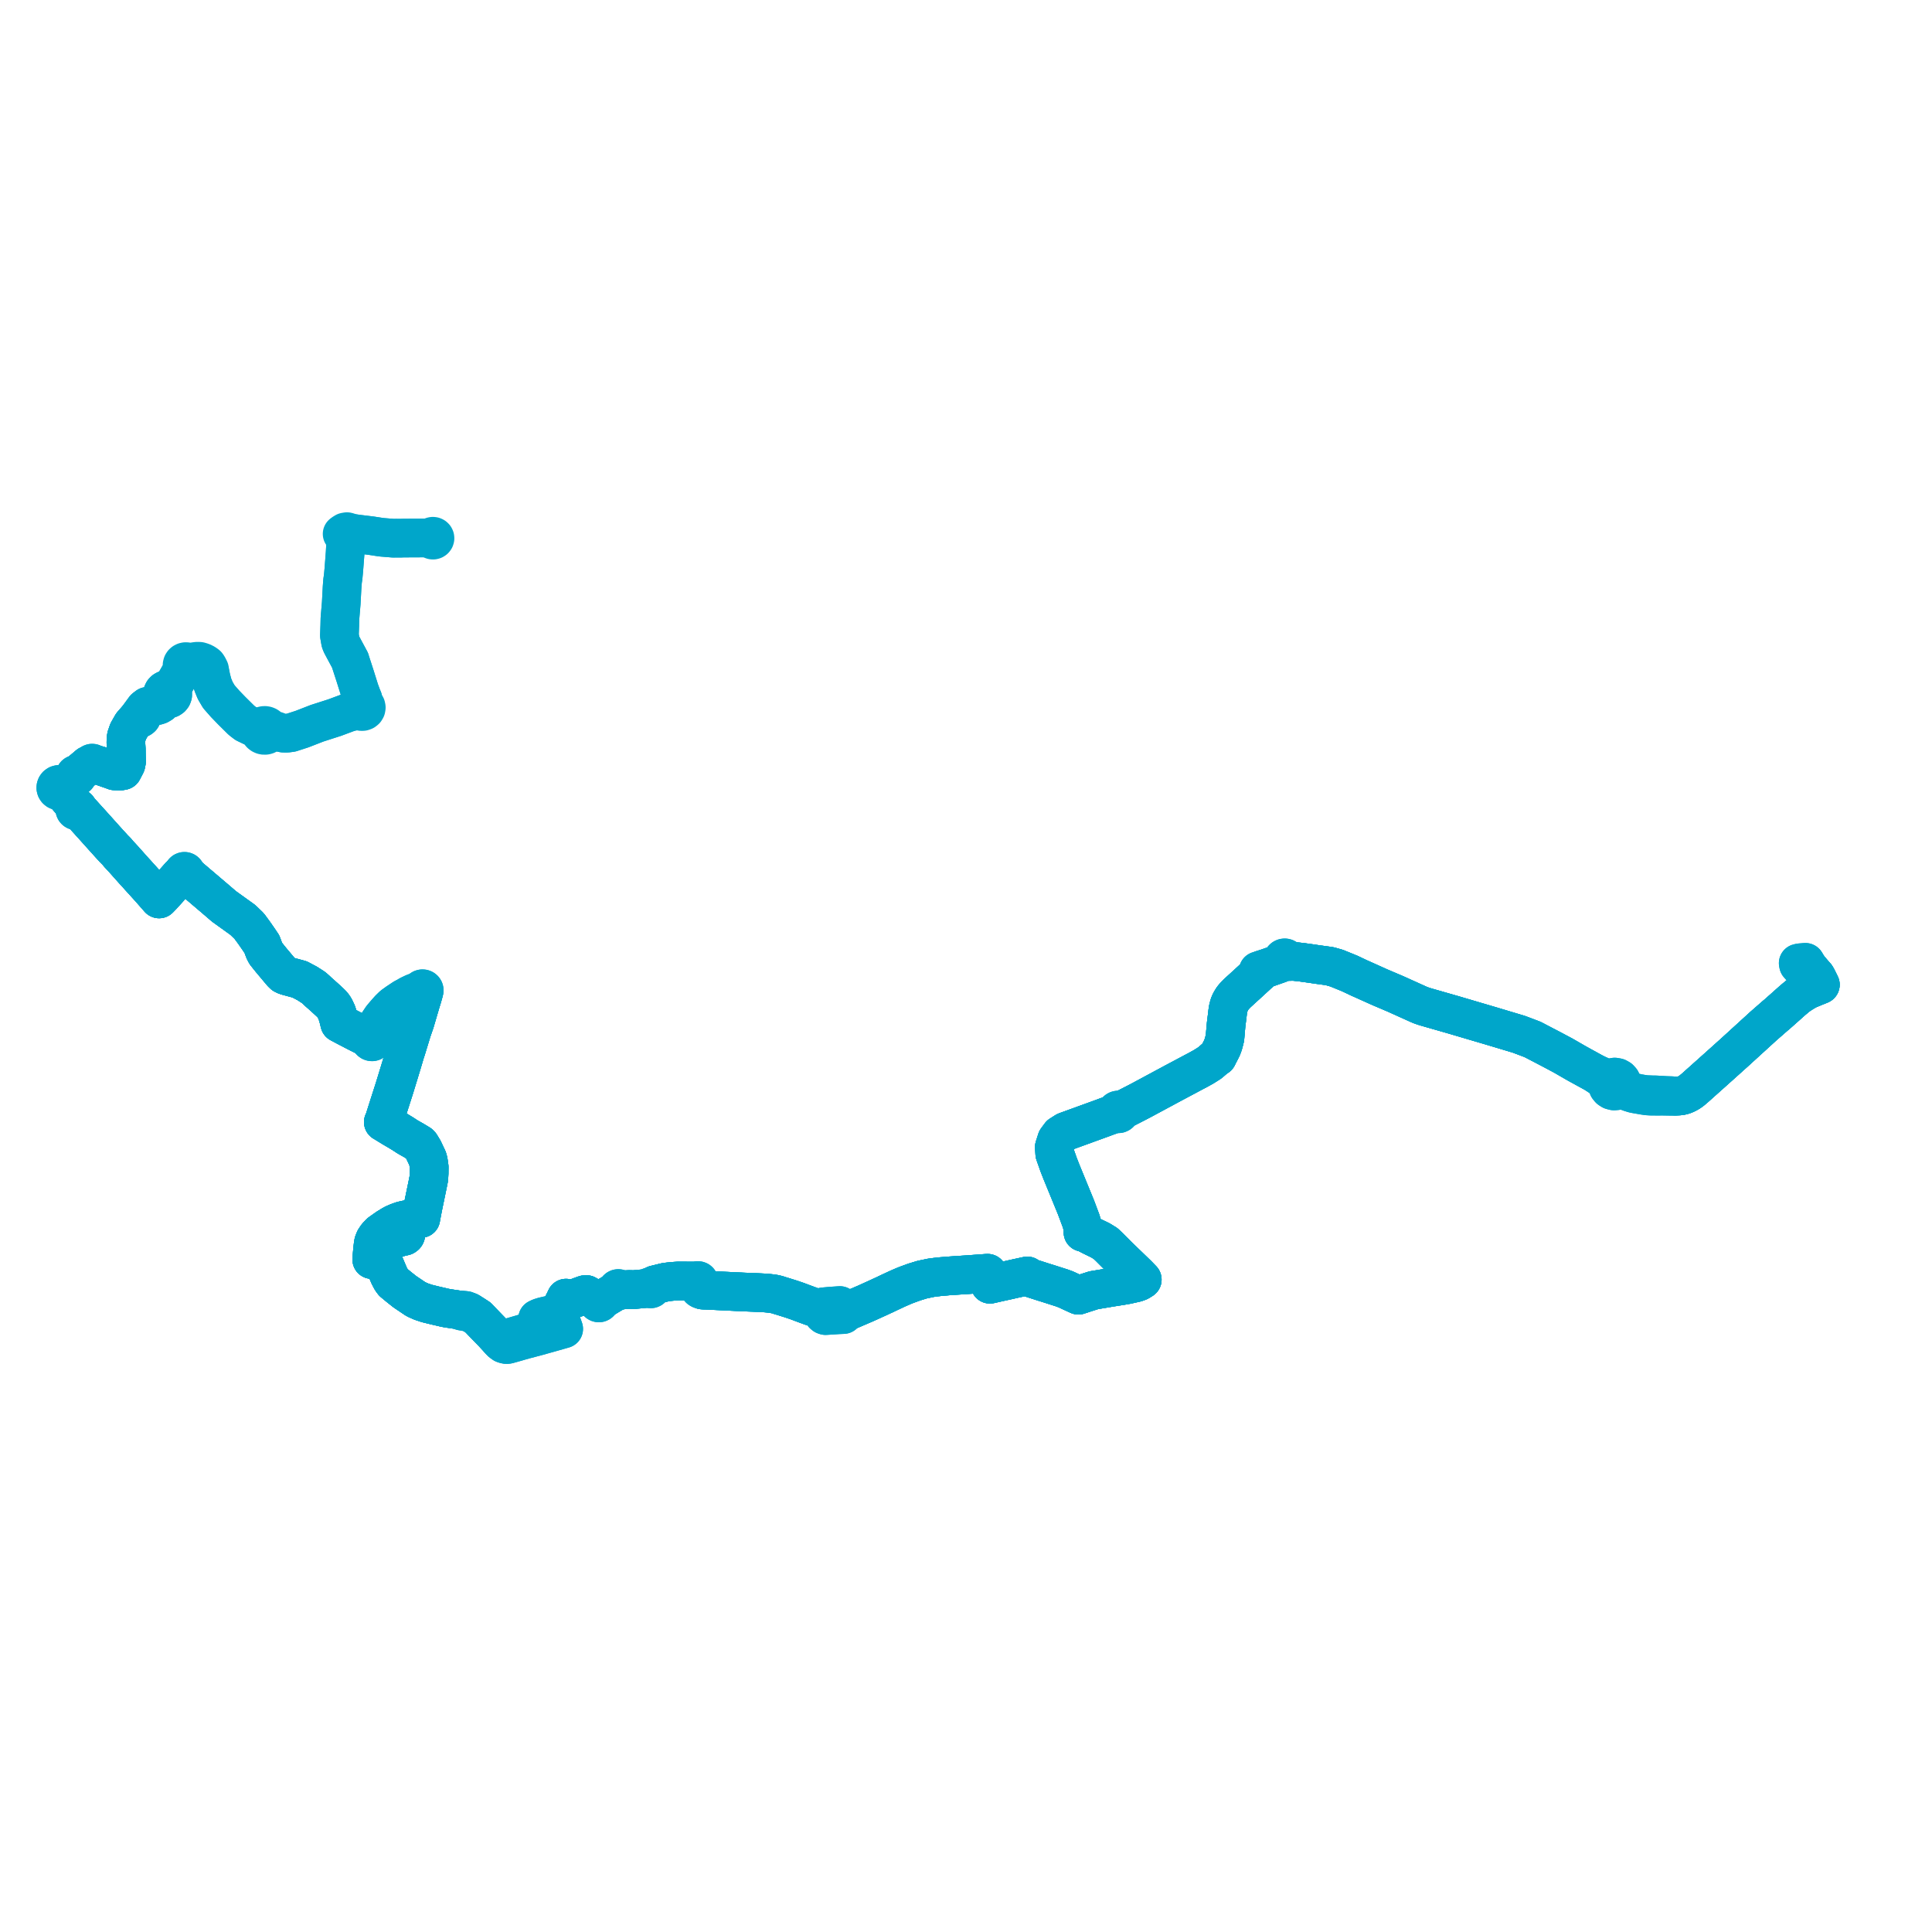     
<svg width="692.182" height="692.182" version="1.1"
     xmlns="http://www.w3.org/2000/svg">

  <title>Plan de ligne</title>
  <desc>Du 2019-09-02 au 2024-09-01</desc>

<path d='M 152.702 192.738 L 154.357 192.767 L 154.348 192.844 L 154.391 193.054 L 154.499 193.243 L 154.563 193.299 L 154.686 193.407 L 154.922 193.503 L 155.178 193.519 L 155.425 193.454 L 155.635 193.315 L 155.744 193.169 L 155.782 193.118 L 155.85 192.886 L 155.831 192.646 L 155.727 192.427 L 155.67 192.371 L 155.55 192.253 L 155.32 192.144 L 155.066 192.114 L 154.815 192.166 L 154.619 192.276 L 154.468 192.436 L 154.374 192.631 L 154.357 192.767 L 152.702 192.738 L 151.958 192.742 L 149.12 192.755 L 144.632 192.777 L 143.373 192.824 L 142.355 192.809 L 141.923 192.803 L 140.966 192.83 L 140.355 192.78 L 136.943 192.505 L 136.326 192.433 L 135.246 192.267 L 132.941 191.913 L 131.408 191.726 L 129.937 191.547 L 128.126 191.326 L 125.805 190.988 L 124.848 190.608 L 124.311 190.467 L 123.6 190.591 L 122.976 190.978 L 122.881 191.038 L 122.678 191.202 L 122.569 191.29 L 123.146 191.856 L 123.339 192.046 L 123.695 192.912 L 123.975 193.591 L 123.904 194.128 L 123.844 194.58 L 123.777 195.801 L 123.755 196.199 L 123.749 196.312 L 123.672 197.72 L 123.651 198.094 L 123.454 200.651 L 123.19 204.082 L 123.056 205.529 L 122.974 206.414 L 122.919 206.886 L 122.825 207.521 L 122.746 208.035 L 122.675 208.909 L 122.636 209.4 L 122.555 210.477 L 122.257 216.083 L 122.154 217.294 L 122.078 218.173 L 122.054 218.468 L 121.819 221.288 L 121.791 221.631 L 121.73 224.166 L 121.603 227.679 L 121.87 229.196 L 121.997 229.918 L 122.303 230.746 L 122.36 230.853 L 123.168 232.381 L 125.434 236.589 L 125.543 237.001 L 126.892 241.151 L 127.069 241.7 L 127.259 242.29 L 128.84 247.332 L 128.895 247.48 L 128.928 247.57 L 129.118 248.084 L 129.753 249.806 L 129.992 250.294 L 129.962 251.113 L 129.58 251.773 L 129.324 252.105 L 128.905 252.254 L 128.498 252.581 L 128.236 253.019 L 128.149 253.514 L 127.379 254.1 L 125.926 254.746 L 124.862 255.25 L 119.923 257.091 L 113.612 259.118 L 108.219 261.214 L 104.305 262.484 L 102.75 262.686 L 101.524 262.664 L 99.913 262.314 L 99.039 261.857 L 98.259 261.629 L 97.473 261.4 L 96.585 261.019 L 96.383 260.664 L 96.1 260.36 L 95.747 260.121 L 95.346 259.962 L 94.917 259.892 L 94.482 259.916 L 94.109 260.014 L 93.764 260.18 L 93.462 260.407 L 92.699 260.587 L 91.746 260.512 L 91.224 260.438 L 90.691 260.469 L 90.237 260.289 L 88.001 259.215 L 86.534 258.087 L 82.999 254.584 L 82.417 253.982 L 80.665 252.169 L 78.421 249.613 L 77.106 247.387 L 76.229 245.248 L 75.653 243.06 L 75.457 242.102 L 75.304 241.352 L 75.079 239.862 L 74.817 239.331 L 74.499 238.718 L 74.173 238.25 L 73.775 237.925 L 72.975 237.434 L 72.263 237.145 L 71.52 236.927 L 70.824 236.891 L 70.21 236.947 L 67.888 237.315 L 67.529 237.342 L 67.219 237.153 L 66.867 237.047 L 66.497 237.031 L 66.136 237.107 L 65.808 237.268 L 65.538 237.505 L 65.343 237.8 L 65.224 238.248 L 65.279 238.708 L 65.502 239.121 L 65.035 240.555 L 64.222 241.975 L 63.639 242.987 L 63.296 243.581 L 62.836 244.379 L 61.456 246.037 L 60.572 246.717 L 60.225 246.949 L 59.867 246.994 L 59.337 247.118 L 58.869 247.382 L 58.503 247.761 L 58.271 248.224 L 58.192 248.73 L 58.261 249.191 L 58.385 249.462 L 58.457 249.619 L 58.446 250.061 L 58.363 250.69 L 57.896 251.42 L 57.076 252.029 L 56.095 252.398 L 52.818 253.045 L 51.872 253.802 L 50.425 255.778 L 49.821 256.595 L 49.205 257.429 L 47.709 259.138 L 47.292 259.628 L 45.918 262.038 L 45.279 263.875 L 45.178 264.57 L 45.114 265.832 L 45.126 266.374 L 45.132 266.72 L 45.239 268.394 L 45.254 269.87 L 45.269 270.64 L 45.295 271.707 L 45.297 271.781 L 45.323 272.834 L 45.118 273.847 L 43.958 276.084 L 42.973 276.266 L 42.431 276.247 L 41.76 276.224 L 41.072 276.182 L 40.023 275.789 L 38.991 275.436 L 37.201 274.811 L 36.18 274.455 L 34.227 273.892 L 33.421 273.801 L 33.393 273.639 L 33.293 273.504 L 33.14 273.424 L 32.966 273.413 L 32.838 273.454 L 32.733 273.533 L 32.662 273.641 L 32.635 273.765 L 32.654 273.891 L 31.689 274.128 L 27.639 277.556 L 27.618 277.527 L 27.469 277.434 L 27.294 277.403 L 27.119 277.436 L 26.971 277.529 L 26.874 277.666 L 26.838 277.827 L 26.869 277.989 L 26.964 278.127 L 24.593 280.188 L 23.245 280.67 L 22.711 281.114 L 22.253 281.494 L 21.94 281.217 L 21.544 281.056 L 21.113 281.029 L 20.698 281.141 L 20.348 281.378 L 20.134 281.657 L 20.015 281.981 L 20 282.323 L 20.092 282.655 L 20.282 282.948 L 20.576 283.19 L 20.934 283.336 L 21.323 283.371 L 21.705 283.292 L 22.043 283.108 L 22.517 283.668 L 23.423 284.739 L 25.66 287.351 L 26.039 287.793 L 26.792 288.671 L 26.983 288.951 L 27.142 289.389 L 26.974 289.503 L 26.854 289.662 L 26.794 289.849 L 26.803 290.043 L 26.878 290.224 L 27.012 290.373 L 27.189 290.474 L 27.395 290.516 L 27.604 290.492 L 27.794 290.406 L 27.942 290.266 L 27.974 290.205 L 28.479 290.507 L 28.858 290.845 L 32.496 294.863 L 32.856 295.26 L 33.557 296.035 L 34.238 296.794 L 34.402 296.977 L 37.347 300.262 L 37.527 300.463 L 38.031 301.018 L 38.338 301.357 L 38.73 301.789 L 40.452 303.688 L 40.69 303.95 L 41.836 305.11 L 42.661 306.094 L 43.625 307.132 L 43.937 307.468 L 44.31 307.869 L 45.436 309.133 L 46.657 310.504 L 47.251 311.17 L 47.369 311.303 L 47.988 311.998 L 48.206 312.238 L 49.001 313.097 L 49.876 314.081 L 50.042 314.262 L 50.843 315.146 L 52.472 316.942 L 53.032 317.559 L 53.554 318.135 L 53.831 318.441 L 54.143 318.797 L 54.916 319.681 L 55.361 320.188 L 55.575 320.433 L 55.846 320.742 L 55.95 320.861 L 57.001 322.062 L 57.229 321.827 L 57.457 321.592 L 57.92 321.116 L 58.202 320.824 L 59.692 319.17 L 60.18 318.629 L 60.379 318.408 L 62.589 315.907 L 62.751 315.724 L 63.291 315.113 L 63.649 314.708 L 64.652 313.575 L 65.42 312.965 L 65.707 312.843 L 65.835 312.963 L 66.001 313.028 L 66.181 313.028 L 66.348 312.962 L 66.475 312.843 L 66.712 313.069 L 66.853 313.206 L 67.213 313.554 L 67.389 313.725 L 67.682 313.983 L 67.738 314.033 L 68.501 314.707 L 69.348 315.428 L 69.578 315.623 L 70.669 316.553 L 71.422 317.193 L 75.434 320.607 L 76.623 321.619 L 77.374 322.258 L 78.866 323.54 L 79.589 324.161 L 80.279 324.754 L 82.882 326.625 L 87.018 329.598 L 87.547 330.109 L 88.023 330.57 L 89.265 331.772 L 89.507 332.101 L 91.006 334.14 L 92.105 335.717 L 92.579 336.399 L 93.837 338.264 L 94.212 339.276 L 94.692 340.567 L 95.239 341.609 L 97.03 343.849 L 100.937 348.507 L 101.611 349.163 L 102.5 349.582 L 107.347 350.895 L 107.925 351.201 L 110.066 352.336 L 111.323 353.144 L 112.358 353.81 L 113.368 354.71 L 114.041 355.352 L 115.304 356.461 L 115.854 356.972 L 116.119 357.198 L 117.244 358.218 L 118.143 359.046 L 118.209 359.111 L 118.845 359.738 L 119.288 360.27 L 119.556 360.62 L 119.959 361.285 L 120.229 361.851 L 120.546 362.518 L 120.747 363.013 L 120.968 363.761 L 121.324 364.968 L 121.706 366.583 L 121.882 366.677 L 122.003 366.741 L 124.107 367.858 L 125.82 368.748 L 127.756 369.76 L 130.323 371.049 L 130.943 371.36 L 131.065 371.426 L 132.002 371.932 L 132.52 372.212 L 132.688 372.302 L 132.609 372.485 L 132.593 372.681 L 132.644 372.872 L 132.761 373.046 L 132.931 373.174 L 133.137 373.245 L 133.348 373.257 L 133.549 373.195 L 133.716 373.09 L 133.842 372.942 L 133.916 372.766 L 133.931 372.592 L 133.895 372.421 L 133.81 372.266 L 133.846 372.16 L 134.097 371.429 L 134.244 371.001 L 135.144 368.608 L 135.603 367.513 L 135.803 367.12 L 137.576 364.62 L 137.82 364.303 L 138.35 363.614 L 139.007 362.861 L 139.891 361.873 L 140.601 361.178 L 141.152 360.638 L 141.553 360.317 L 141.753 360.132 L 143.162 359.028 L 144.8 357.964 L 146.717 356.918 L 148.708 355.924 L 150.186 355.427 L 150.679 355.323 L 150.977 355.253 L 151.123 355.34 L 151.29 355.385 L 151.463 355.385 L 151.629 355.34 L 151.803 355.542 L 151.605 356.247 L 151.302 357.332 L 150.822 358.887 L 150.623 359.531 L 150.537 359.827 L 150.086 361.365 L 149.996 361.671 L 148.657 366.234 L 147.619 369.223 L 147.159 370.726 L 145.62 375.751 L 145.542 376.004 L 145.332 376.605 L 145.295 376.71 L 145.21 376.997 L 145.047 377.546 L 144.6 379.053 L 144.037 380.95 L 143.096 384.05 L 141.308 389.885 L 140.738 391.666 L 140.419 392.664 L 139.75 394.748 L 139.374 395.921 L 138.627 398.25 L 138.259 399.413 L 137.8 400.861 L 137.535 401.697 L 137.468 401.834 L 137.337 402.004 L 137.737 402.234 L 139.051 403.043 L 140.484 403.924 L 142.502 405.103 L 144.317 406.2 L 144.971 406.626 L 145.962 407.28 L 146.307 407.472 L 146.548 407.619 L 147.034 407.881 L 147.261 408.023 L 147.9 408.376 L 148.263 408.585 L 148.975 409.015 L 150.328 409.833 L 150.688 410.223 L 150.98 410.725 L 151.664 411.828 L 152.792 414.208 L 152.972 414.586 L 153.162 414.987 L 153.223 415.155 L 153.463 416.043 L 153.733 417.885 L 153.756 418.04 L 153.773 418.275 L 153.752 418.684 L 153.753 419.239 L 153.746 419.891 L 153.748 420.32 L 153.72 420.693 L 153.647 422.144 L 153.394 423.422 L 153.215 424.324 L 153.122 424.772 L 151.53 432.46 L 151.331 433.499 L 151.091 434.746 L 150.934 435.563 L 150.907 435.697 L 150.764 436.542 L 150.505 436.546 L 149.359 436.567 L 149.121 436.57 L 148.571 436.578 L 147.859 436.612 L 147.407 436.667 L 147.183 436.695 L 145.306 437.045 L 144.032 437.342 L 142.495 437.889 L 141.185 438.455 L 140.218 438.99 L 140.014 439.121 L 139.521 439.44 L 138.775 439.874 L 136.176 441.714 L 135.056 442.878 L 134.28 444.04 L 134.019 444.684 L 133.837 445.134 L 133.745 445.695 L 133.663 446.2 L 133.556 447.09 L 133.474 447.762 L 133.413 448.568 L 133.241 450.457 L 133.196 451.256 L 133.563 451.259 L 133.917 451.189 L 133.993 451.019 L 134.077 450.598 L 134.284 449.56 L 134.596 448.233 L 134.964 447.235 L 135.465 446.241 L 135.909 445.633 L 136.659 444.909 L 137.419 444.373 L 138.307 443.95 L 142.377 442.655 L 143.015 442.352 L 143.416 442.077 L 143.697 441.777 L 143.894 441.537 L 144.152 441.381 L 144.356 441.308 L 144.618 441.275 L 144.856 441.322 L 145.048 441.428 L 145.224 441.599 L 145.333 441.782 L 145.408 441.941 L 145.419 442.106 L 145.407 442.275 L 145.318 442.515 L 145.202 442.667 L 145.04 442.799 L 144.91 442.878 L 144.725 442.938 L 143.607 443.14 L 140.442 444.22 L 139.336 444.725 L 138.234 445.503 L 137.224 446.658 L 136.812 447.533 L 136.557 448.456 L 136.509 449.355 L 136.699 450.138 L 137.848 453.291 L 138.153 454.009 L 138.588 455.032 L 139.42 456.989 L 140.249 458.567 L 140.891 459.425 L 141.206 459.685 L 142.872 461.065 L 144.031 461.985 L 145.028 462.777 L 145.207 462.898 L 149.011 465.463 L 150.91 466.312 L 152.948 466.995 L 155.793 467.695 L 157.976 468.201 L 159.38 468.529 L 160.348 468.715 L 160.474 468.734 L 163.398 469.167 L 163.493 469.181 L 164.097 469.271 L 164.726 469.363 L 165.416 469.742 L 166.417 469.912 L 167.436 470.085 L 168.099 469.987 L 168.422 470.192 L 169.854 471.101 L 171.306 472.042 L 172.542 473.349 L 175.1 476.004 L 176.669 477.612 L 178.229 479.302 L 179.056 480.256 L 179.63 480.876 L 180.409 481.441 L 180.739 481.558 L 181.27 481.701 L 181.396 481.716 L 181.823 481.697 L 182.282 481.588 L 185.297 480.739 L 185.487 480.677 L 187.658 480.057 L 187.986 479.97 L 193.471 478.52 L 193.861 478.393 L 196.083 477.774 L 197.103 477.49 L 197.176 477.469 L 197.38 477.411 L 200.431 476.541 L 201.448 476.251 L 201.591 476.21 L 201.96 476.105 L 200.57 472.208 L 200.312 471.484 L 200.021 470.619 L 200.358 469.874 L 200.466 469.637 L 200.751 469.129 L 202.302 466.113 L 202.786 465.091 L 203.234 465.157 L 204.589 465.344 L 204.877 465.359 L 205.213 465.338 L 205.535 465.284 L 205.904 465.179 L 206.923 464.799 L 208.457 464.22 L 208.689 464.15 L 209.469 463.852 L 209.68 463.812 L 210.076 463.803 L 212.551 465.219 L 213.306 465.665 L 213.742 465.929 L 213.888 466.013 L 214.153 466.164 L 214.105 466.277 L 214.093 466.399 L 214.117 466.518 L 214.178 466.626 L 214.268 466.714 L 214.382 466.774 L 214.508 466.802 L 214.66 466.79 L 214.798 466.732 L 214.909 466.635 L 214.963 466.55 L 214.994 466.455 L 215.001 466.356 L 214.983 466.258 L 214.942 466.166 L 215.259 465.931 L 216.547 465.1 L 217.691 464.412 L 220.27 462.864 L 220.548 462.701 L 221.164 462.339 L 221.26 462.424 L 221.379 462.48 L 221.527 462.512 L 221.664 462.483 L 221.803 462.416 L 221.911 462.309 L 221.975 462.174 L 222.26 462.16 L 222.483 462.15 L 223.658 462.087 L 225.321 461.997 L 226.178 462.002 L 226.784 462.066 L 228.809 461.874 L 229.979 461.763 L 230.068 461.755 L 230.731 461.69 L 232.673 461.448 L 232.713 461.547 L 232.777 461.632 L 232.86 461.698 L 232.946 461.739 L 233.078 461.767 L 233.227 461.754 L 233.362 461.692 L 233.467 461.591 L 233.53 461.464 L 233.545 461.324 L 233.508 461.188 L 233.425 461.07 L 233.97 460.721 L 234.626 460.3 L 235.643 460.051 L 236.809 459.767 L 238.116 459.447 L 238.601 459.345 L 239.76 459.201 L 240.983 459.072 L 240.997 459.071 L 243.05 458.934 L 246.148 458.954 L 248.54 458.97 L 248.976 458.972 L 249.321 459.11 L 249.51 459.186 L 249.656 459.245 L 249.697 459.359 L 249.797 459.464 L 249.948 459.539 L 250.16 461.048 L 250.248 461.289 L 250.455 461.567 L 250.683 461.789 L 250.942 461.939 L 251.337 462.025 L 251.685 462.177 L 252.202 462.221 L 252.745 462.234 L 253.046 462.246 L 253.399 462.26 L 253.891 462.279 L 260.602 462.609 L 264.283 462.784 L 265.603 462.847 L 266.456 462.893 L 267.198 462.918 L 268.089 462.953 L 270.662 463.056 L 274.08 463.224 L 274.326 463.246 L 275.109 463.315 L 276.199 463.434 L 276.421 463.46 L 276.655 463.484 L 277.278 463.585 L 278.501 463.862 L 279.599 464.225 L 279.728 464.258 L 280.178 464.389 L 283.632 465.474 L 284.36 465.724 L 285.686 466.18 L 286.126 466.345 L 288.127 467.096 L 290.743 468.058 L 292.592 468.66 L 293.506 468.958 L 293.863 469.074 L 294.434 469.294 L 294.624 470.378 L 294.952 470.874 L 295.359 471.207 L 295.781 471.346 L 298.48 471.175 L 298.844 471.152 L 300.282 471.055 L 301.581 470.998 L 302.179 470.972 L 302.314 470.264 L 302.612 470.142 L 303.488 469.837 L 310.261 466.927 L 314.583 464.963 L 315.009 464.769 L 316.37 464.127 L 316.771 463.961 L 317.472 463.622 L 318.345 463.201 L 319.226 462.791 L 321.626 461.672 L 322.479 461.303 L 322.959 461.095 L 323.364 460.919 L 323.507 460.859 L 324.211 460.566 L 324.654 460.381 L 326.285 459.787 L 327.62 459.303 L 329.606 458.698 L 329.803 458.632 L 330.069 458.557 L 330.494 458.437 L 331.658 458.192 L 333.54 457.795 L 335.086 457.59 L 336.827 457.386 L 337.212 457.354 L 337.668 457.318 L 338.872 457.22 L 339.42 457.164 L 341.469 457.024 L 343.64 456.876 L 344.639 456.812 L 346.65 456.684 L 353.184 456.206 L 353.331 456.196 L 353.855 456.172 L 353.922 456.548 L 353.954 456.692 L 354.154 457.605 L 354.3 458.329 L 354.661 460.107 L 357.825 459.389 L 361.089 458.676 L 363.695 458.083 L 368.067 457.139 L 368.148 457.352 L 368.272 457.488 L 368.528 457.616 L 369.178 457.842 L 374.037 459.401 L 374.19 459.451 L 374.841 459.648 L 375.499 459.851 L 375.689 459.912 L 375.902 459.981 L 378.258 460.736 L 380.449 461.436 L 380.939 461.619 L 381.553 461.835 L 382.24 462.134 L 386.362 464.034 L 388.865 463.211 L 391.867 462.255 L 395.515 461.648 L 396.041 461.561 L 397.651 461.282 L 400.691 460.804 L 401.6 460.661 L 403.784 460.28 L 406.513 459.666 L 407.023 459.55 L 408.122 459.144 L 409.245 458.442 L 409.035 458.224 L 408.74 457.918 L 407.544 456.679 L 405.394 454.601 L 401.541 450.876 L 400.896 450.251 L 398.426 447.776 L 397.389 446.737 L 396.086 445.515 L 394.226 444.371 L 393.489 444.014 L 391.685 443.141 L 390.857 442.729 L 389.298 441.909 L 388.666 441.624 L 388.453 441.582 L 387.999 441.493 L 388.03 441.101 L 387.881 439.305 L 387.296 437.368 L 385.483 432.525 L 384.207 429.411 L 380.455 420.253 L 380.318 419.928 L 379.963 419.018 L 379.27 417.247 L 377.892 413.346 L 377.742 410.972 L 378.596 408.308 L 379.869 406.595 L 381.808 405.368 L 395.599 400.358 L 396.147 400.145 L 398.03 399.468 L 399.409 398.997 L 399.583 398.938 L 400.03 398.753 L 400.243 398.942 L 400.519 399.036 L 400.812 399.021 L 401.074 398.897 L 401.173 398.807 L 401.252 398.702 L 401.308 398.585 L 401.34 398.46 L 401.858 398.042 L 402.365 397.553 L 406.925 395.222 L 409.035 394.118 L 412.748 392.12 L 420.455 387.971 L 422.851 386.699 L 423.112 386.56 L 425.413 385.335 L 425.733 385.164 L 427.711 384.111 L 428.018 383.947 L 428.884 383.499 L 430.724 382.481 L 431.183 382.228 L 433.446 380.801 L 435.332 379.165 L 436.179 378.609 L 436.685 377.599 L 437.527 375.971 L 437.819 375.389 L 438.169 374.434 L 438.421 373.638 L 438.865 371.852 L 439.03 369.98 L 439.12 368.941 L 439.203 367.982 L 439.299 366.969 L 439.656 364.12 L 439.856 362.452 L 440.013 361.436 L 440.23 360.584 L 440.383 360.025 L 440.702 359.247 L 441.045 358.597 L 441.618 357.676 L 441.943 357.273 L 442.542 356.579 L 443.317 355.796 L 445.522 353.794 L 446.093 353.261 L 446.39 353.002 L 448.473 351.089 L 449.759 349.908 L 450.249 349.458 L 450.612 349.105 L 451.572 348.323 L 451.872 347.908 L 452.281 347.341 L 454.019 346.786 L 456.995 345.745 L 458.255 345.304 L 458.742 345.096 L 459.691 344.406 L 459.894 344.55 L 460.136 344.626 L 460.391 344.624 L 460.632 344.546 L 460.833 344.399 L 460.973 344.2 L 461.722 344.478 L 462.373 344.459 L 463.531 344.433 L 466.142 344.725 L 466.552 344.771 L 470.431 345.317 L 471.705 345.514 L 476.37 346.149 L 478.901 346.872 L 483.522 348.756 L 486.459 350.145 L 487.083 350.44 L 487.819 350.761 L 489.001 351.292 L 494.292 353.671 L 497.067 354.853 L 499.966 356.088 L 505.941 358.784 L 507.523 359.497 L 508.177 359.802 L 509.225 360.224 L 510.581 360.68 L 519.485 363.233 L 520.623 363.559 L 526.171 365.195 L 527.157 365.486 L 527.48 365.581 L 528.798 365.974 L 529.491 366.174 L 534.463 367.641 L 537.151 368.446 L 540.717 369.516 L 544.146 370.543 L 545.431 371.028 L 545.862 371.187 L 547.968 371.987 L 549.074 372.406 L 555.931 375.984 L 560.048 378.177 L 565.003 381.033 L 567.224 382.252 L 569.157 383.313 L 571.239 384.456 L 574.163 386.428 L 575.918 387.785 L 575.879 388.794 L 576.157 389.556 L 576.68 390.195 L 577.36 390.63 L 578.265 390.862 L 578.797 390.818 L 579.2 390.785 L 579.949 390.472 L 580.826 390.379 L 581.632 390.512 L 583.945 391.385 L 585.33 391.814 L 586.494 392.036 L 587.491 392.201 L 588.796 392.435 L 590.14 392.633 L 591.345 392.708 L 594.14 392.736 L 595.414 392.716 L 598.176 392.766 L 598.796 392.777 L 599.763 392.777 L 600.108 392.761 L 600.558 392.714 L 601.588 392.665 L 602.501 392.536 L 602.674 392.485 L 603.265 392.311 L 603.871 392.061 L 604.303 391.86 L 605.155 391.395 L 605.987 390.819 L 606.568 390.337 L 607.141 389.861 L 614.957 382.873 L 617.301 380.774 L 620.959 377.484 L 621.42 377.07 L 630.73 368.574 L 631.756 367.637 L 632.742 366.775 L 633.883 365.778 L 636.178 363.771 L 636.402 363.599 L 636.581 363.447 L 639.277 361.061 L 642.22 358.431 L 642.782 357.961 L 643.682 357.208 L 644.251 356.743 L 645.685 355.808 L 647.079 354.96 L 647.582 354.68 L 649.994 353.669 L 652.182 352.788 L 651.895 352.212 L 651.703 351.827 L 650.932 350.282 L 650.596 349.727 L 650.299 349.411 L 648.122 346.878 L 647.817 346.415 L 647.022 345.215 L 646.624 345.527 L 646.006 345.899 L 645.285 346.286' fill='transparent' stroke='#00a6ca' stroke-linecap='round' stroke-linejoin='round' stroke-width='13.844'/><path d='M 645.285 346.286 L 646.006 345.899 L 646.624 345.527 L 647.022 345.215 L 647.817 346.415 L 648.122 346.878 L 650.299 349.411 L 650.596 349.727 L 650.932 350.282 L 651.703 351.827 L 651.895 352.212 L 652.182 352.788 L 649.994 353.669 L 647.582 354.68 L 647.079 354.96 L 645.685 355.808 L 644.251 356.743 L 643.682 357.208 L 642.782 357.961 L 642.22 358.431 L 639.277 361.061 L 636.581 363.447 L 636.402 363.599 L 636.178 363.771 L 633.883 365.778 L 632.742 366.775 L 631.756 367.637 L 630.73 368.574 L 621.42 377.07 L 620.959 377.484 L 617.301 380.774 L 614.957 382.873 L 607.141 389.861 L 606.568 390.337 L 605.987 390.819 L 605.155 391.395 L 604.303 391.86 L 603.871 392.061 L 603.265 392.311 L 602.674 392.485 L 602.501 392.536 L 601.588 392.665 L 600.558 392.714 L 600.108 392.761 L 599.763 392.777 L 598.796 392.777 L 598.176 392.766 L 595.414 392.716 L 594.14 392.736 L 591.345 392.708 L 590.14 392.633 L 588.796 392.435 L 587.491 392.201 L 586.494 392.036 L 585.33 391.814 L 583.945 391.385 L 581.632 390.512 L 580.826 390.379 L 579.949 390.472 L 579.2 390.785 L 578.797 390.818 L 578.265 390.862 L 577.36 390.63 L 576.68 390.195 L 576.157 389.556 L 575.879 388.794 L 575.918 387.785 L 574.163 386.428 L 571.239 384.456 L 569.157 383.313 L 567.224 382.252 L 565.003 381.033 L 560.048 378.177 L 555.931 375.984 L 549.074 372.406 L 547.968 371.987 L 545.862 371.187 L 545.431 371.028 L 544.146 370.543 L 540.717 369.516 L 537.151 368.446 L 534.463 367.641 L 529.491 366.174 L 528.798 365.974 L 527.48 365.581 L 527.157 365.486 L 526.171 365.195 L 520.623 363.559 L 519.485 363.233 L 510.581 360.68 L 509.225 360.224 L 508.177 359.802 L 507.523 359.497 L 505.941 358.784 L 499.966 356.088 L 497.067 354.853 L 494.292 353.671 L 489.001 351.292 L 487.819 350.761 L 487.083 350.44 L 486.459 350.145 L 483.522 348.756 L 478.901 346.872 L 476.37 346.149 L 471.705 345.514 L 470.431 345.317 L 466.552 344.771 L 466.142 344.725 L 463.531 344.433 L 462.373 344.459 L 461.722 344.478 L 460.973 344.2 L 460.833 344.399 L 460.632 344.546 L 460.391 344.624 L 460.136 344.626 L 459.894 344.55 L 459.691 344.406 L 458.742 345.096 L 458.255 345.304 L 456.995 345.745 L 454.019 346.786 L 452.281 347.341 L 451.872 347.908 L 451.572 348.323 L 450.612 349.105 L 450.249 349.458 L 449.759 349.908 L 448.473 351.089 L 446.39 353.002 L 446.093 353.261 L 445.522 353.794 L 443.317 355.796 L 442.542 356.579 L 441.943 357.273 L 441.618 357.676 L 441.045 358.597 L 440.702 359.247 L 440.383 360.025 L 440.23 360.584 L 440.013 361.436 L 439.856 362.452 L 439.656 364.12 L 439.299 366.969 L 439.203 367.982 L 439.12 368.941 L 439.03 369.98 L 438.865 371.852 L 438.421 373.638 L 438.169 374.434 L 437.819 375.389 L 437.527 375.971 L 436.685 377.599 L 436.179 378.609 L 435.332 379.165 L 433.446 380.801 L 431.183 382.228 L 430.724 382.481 L 428.884 383.499 L 428.018 383.947 L 427.711 384.111 L 425.733 385.164 L 425.413 385.335 L 423.112 386.56 L 422.851 386.699 L 420.455 387.971 L 412.748 392.12 L 409.035 394.118 L 406.925 395.222 L 402.365 397.553 L 401.858 398.042 L 401.34 398.46 L 401.308 398.585 L 401.252 398.702 L 401.173 398.807 L 401.074 398.897 L 400.812 399.021 L 400.519 399.036 L 400.243 398.942 L 400.03 398.753 L 399.583 398.938 L 399.409 398.997 L 398.03 399.468 L 396.147 400.145 L 395.599 400.358 L 381.808 405.368 L 379.869 406.595 L 378.596 408.308 L 377.742 410.972 L 377.892 413.346 L 379.27 417.247 L 379.963 419.018 L 380.318 419.928 L 380.455 420.253 L 384.207 429.411 L 385.483 432.525 L 387.296 437.368 L 387.881 439.305 L 388.03 441.101 L 387.999 441.493 L 388.453 441.582 L 388.666 441.624 L 389.298 441.909 L 390.857 442.729 L 391.685 443.141 L 393.489 444.014 L 394.226 444.371 L 396.086 445.515 L 397.389 446.737 L 398.426 447.776 L 400.896 450.251 L 401.541 450.876 L 405.394 454.601 L 407.544 456.679 L 408.74 457.918 L 409.035 458.224 L 409.245 458.442 L 408.122 459.144 L 407.023 459.55 L 406.513 459.666 L 403.784 460.28 L 401.6 460.661 L 400.691 460.804 L 397.651 461.282 L 396.041 461.561 L 395.515 461.648 L 391.867 462.255 L 388.865 463.211 L 386.362 464.034 L 382.24 462.134 L 381.553 461.835 L 380.939 461.619 L 380.449 461.436 L 378.258 460.736 L 375.902 459.981 L 375.689 459.912 L 375.499 459.851 L 374.841 459.648 L 374.19 459.451 L 374.037 459.401 L 369.178 457.842 L 368.528 457.616 L 368.272 457.488 L 368.148 457.352 L 368.067 457.139 L 363.695 458.083 L 361.089 458.676 L 357.825 459.389 L 354.661 460.107 L 354.3 458.329 L 354.154 457.605 L 353.954 456.692 L 353.922 456.548 L 353.855 456.172 L 353.331 456.196 L 353.184 456.206 L 346.65 456.684 L 344.639 456.812 L 343.64 456.876 L 341.469 457.024 L 339.42 457.164 L 338.872 457.22 L 337.668 457.318 L 337.212 457.354 L 336.827 457.386 L 335.086 457.59 L 333.54 457.795 L 331.658 458.192 L 330.494 458.437 L 330.069 458.557 L 329.803 458.632 L 329.606 458.698 L 327.62 459.303 L 326.285 459.787 L 324.654 460.381 L 324.211 460.566 L 323.507 460.859 L 323.364 460.919 L 322.959 461.095 L 322.479 461.303 L 321.626 461.672 L 319.226 462.791 L 318.345 463.201 L 317.472 463.622 L 316.771 463.961 L 316.37 464.127 L 315.009 464.769 L 314.583 464.963 L 310.261 466.927 L 303.488 469.837 L 302.612 470.142 L 302.314 470.264 L 302.179 470.972 L 301.581 470.998 L 300.282 471.055 L 298.844 471.152 L 298.48 471.175 L 295.781 471.346 L 295.359 471.207 L 294.952 470.874 L 294.624 470.378 L 294.434 469.294 L 293.863 469.074 L 293.506 468.958 L 292.592 468.66 L 290.743 468.058 L 288.127 467.096 L 286.126 466.345 L 285.686 466.18 L 284.36 465.724 L 283.632 465.474 L 280.178 464.389 L 279.728 464.258 L 279.599 464.225 L 278.501 463.862 L 277.278 463.585 L 276.655 463.484 L 276.421 463.46 L 276.199 463.434 L 275.109 463.315 L 274.326 463.246 L 274.08 463.224 L 270.662 463.056 L 268.089 462.953 L 267.198 462.918 L 266.456 462.893 L 265.603 462.847 L 264.283 462.784 L 260.602 462.609 L 253.891 462.279 L 253.399 462.26 L 253.046 462.246 L 252.745 462.234 L 252.202 462.221 L 251.685 462.177 L 251.337 462.025 L 250.942 461.939 L 250.683 461.789 L 250.455 461.567 L 250.248 461.289 L 250.16 461.048 L 249.948 459.539 L 249.797 459.464 L 249.697 459.359 L 249.656 459.245 L 249.51 459.186 L 249.321 459.11 L 248.976 458.972 L 248.54 458.97 L 246.148 458.954 L 243.05 458.934 L 240.997 459.071 L 240.983 459.072 L 239.76 459.201 L 238.601 459.345 L 238.116 459.447 L 236.809 459.767 L 235.643 460.051 L 234.626 460.3 L 233.97 460.721 L 233.425 461.07 L 233.508 461.188 L 233.545 461.324 L 233.53 461.464 L 233.467 461.591 L 233.362 461.692 L 233.227 461.754 L 233.078 461.767 L 232.946 461.739 L 232.86 461.698 L 232.777 461.632 L 232.713 461.547 L 232.673 461.448 L 230.731 461.69 L 230.068 461.755 L 229.979 461.763 L 228.809 461.874 L 226.784 462.066 L 226.178 462.002 L 225.321 461.997 L 223.658 462.087 L 222.483 462.15 L 222.26 462.16 L 221.975 462.174 L 221.911 462.309 L 221.803 462.416 L 221.664 462.483 L 221.527 462.512 L 221.379 462.48 L 221.26 462.424 L 221.164 462.339 L 220.548 462.701 L 220.27 462.864 L 217.691 464.412 L 216.547 465.1 L 215.259 465.931 L 214.942 466.166 L 214.983 466.258 L 215.001 466.356 L 214.994 466.455 L 214.963 466.55 L 214.909 466.635 L 214.798 466.732 L 214.66 466.79 L 214.508 466.802 L 214.382 466.774 L 214.268 466.714 L 214.178 466.626 L 214.117 466.518 L 214.093 466.399 L 214.105 466.277 L 214.153 466.164 L 213.888 466.013 L 213.742 465.929 L 213.306 465.665 L 212.551 465.219 L 210.076 463.803 L 209.68 463.812 L 209.469 463.852 L 208.689 464.15 L 208.457 464.22 L 206.923 464.799 L 205.904 465.179 L 205.535 465.284 L 205.213 465.338 L 204.877 465.359 L 204.589 465.344 L 203.234 465.157 L 202.786 465.091 L 202.302 466.113 L 200.751 469.129 L 200.466 469.637 L 200.358 469.874 L 200.021 470.619 L 200.312 471.484 L 200.57 472.208 L 201.96 476.105 L 201.591 476.21 L 201.448 476.251 L 200.431 476.541 L 197.38 477.411 L 197.176 477.469 L 197.103 477.49 L 196.083 477.774 L 193.861 478.393 L 193.471 478.52 L 187.986 479.97 L 187.658 480.057 L 185.487 480.677 L 185.297 480.739 L 182.282 481.588 L 181.823 481.697 L 181.396 481.716 L 181.27 481.701 L 180.739 481.558 L 180.409 481.441 L 179.63 480.876 L 179.056 480.256 L 178.229 479.302 L 176.669 477.612 L 175.1 476.004 L 172.542 473.349 L 171.306 472.042 L 169.854 471.101 L 168.422 470.192 L 168.099 469.987 L 167.436 470.085 L 166.417 469.912 L 165.416 469.742 L 164.726 469.363 L 164.097 469.271 L 163.493 469.181 L 163.398 469.167 L 160.474 468.734 L 160.348 468.715 L 159.38 468.529 L 157.976 468.201 L 155.793 467.695 L 152.948 466.995 L 150.91 466.312 L 149.011 465.463 L 145.207 462.898 L 145.028 462.777 L 144.031 461.985 L 142.872 461.065 L 141.206 459.685 L 140.891 459.425 L 140.249 458.567 L 139.42 456.989 L 138.588 455.032 L 138.153 454.009 L 137.848 453.291 L 136.699 450.138 L 136.509 449.355 L 136.557 448.456 L 136.812 447.533 L 137.224 446.658 L 138.234 445.503 L 139.336 444.725 L 140.442 444.22 L 143.607 443.14 L 144.725 442.938 L 144.91 442.878 L 145.04 442.799 L 145.202 442.667 L 145.318 442.515 L 145.407 442.275 L 145.419 442.106 L 145.408 441.941 L 145.333 441.782 L 145.224 441.599 L 145.048 441.428 L 144.856 441.322 L 144.618 441.275 L 144.356 441.308 L 144.152 441.381 L 143.894 441.537 L 143.697 441.777 L 143.416 442.077 L 143.015 442.352 L 142.377 442.655 L 138.307 443.95 L 137.419 444.373 L 136.659 444.909 L 135.909 445.633 L 135.465 446.241 L 134.964 447.235 L 134.596 448.233 L 134.284 449.56 L 134.077 450.598 L 133.993 451.019 L 133.917 451.189 L 133.563 451.259 L 133.196 451.256 L 133.241 450.457 L 133.413 448.568 L 133.474 447.762 L 133.556 447.09 L 133.663 446.2 L 133.745 445.695 L 133.837 445.134 L 134.019 444.684 L 134.28 444.04 L 135.056 442.878 L 136.176 441.714 L 138.775 439.874 L 139.521 439.44 L 140.014 439.121 L 140.218 438.99 L 141.185 438.455 L 142.495 437.889 L 144.032 437.342 L 145.306 437.045 L 147.183 436.695 L 147.407 436.667 L 147.859 436.612 L 148.571 436.578 L 149.121 436.57 L 149.359 436.567 L 150.505 436.546 L 150.764 436.542 L 150.907 435.697 L 150.934 435.563 L 151.091 434.746 L 151.331 433.499 L 151.53 432.46 L 153.122 424.772 L 153.215 424.324 L 153.394 423.422 L 153.647 422.144 L 153.72 420.693 L 153.748 420.32 L 153.746 419.891 L 153.753 419.239 L 153.752 418.684 L 153.773 418.275 L 153.756 418.04 L 153.733 417.885 L 153.463 416.043 L 153.223 415.155 L 153.162 414.987 L 152.972 414.586 L 152.792 414.208 L 151.664 411.828 L 150.98 410.725 L 150.688 410.223 L 150.328 409.833 L 148.975 409.015 L 148.263 408.585 L 147.9 408.376 L 147.261 408.023 L 147.034 407.881 L 146.548 407.619 L 146.307 407.472 L 145.962 407.28 L 144.971 406.626 L 144.317 406.2 L 142.502 405.103 L 140.484 403.924 L 139.051 403.043 L 137.737 402.234 L 137.337 402.004 L 137.468 401.834 L 137.535 401.697 L 137.8 400.861 L 138.259 399.413 L 138.627 398.25 L 139.374 395.921 L 139.75 394.748 L 140.419 392.664 L 140.738 391.666 L 141.308 389.885 L 143.096 384.05 L 144.037 380.95 L 144.6 379.053 L 145.047 377.546 L 145.21 376.997 L 145.295 376.71 L 145.332 376.605 L 145.542 376.004 L 145.62 375.751 L 147.159 370.726 L 147.619 369.223 L 148.657 366.234 L 149.996 361.671 L 150.086 361.365 L 150.537 359.827 L 150.623 359.531 L 150.822 358.887 L 151.302 357.332 L 151.605 356.247 L 151.803 355.542 L 151.629 355.34 L 151.463 355.385 L 151.29 355.385 L 151.123 355.34 L 150.977 355.253 L 150.679 355.323 L 150.186 355.427 L 148.708 355.924 L 146.717 356.918 L 144.8 357.964 L 143.162 359.028 L 141.753 360.132 L 141.553 360.317 L 141.152 360.638 L 140.601 361.178 L 139.891 361.873 L 139.007 362.861 L 138.35 363.614 L 137.82 364.303 L 137.576 364.62 L 135.803 367.12 L 135.603 367.513 L 135.144 368.608 L 134.244 371.001 L 134.097 371.429 L 133.846 372.16 L 133.81 372.266 L 133.895 372.421 L 133.931 372.592 L 133.916 372.766 L 133.842 372.942 L 133.716 373.09 L 133.549 373.195 L 133.348 373.257 L 133.137 373.245 L 132.931 373.174 L 132.761 373.046 L 132.644 372.872 L 132.593 372.681 L 132.609 372.485 L 132.688 372.302 L 132.52 372.212 L 132.002 371.932 L 131.065 371.426 L 130.943 371.36 L 130.323 371.049 L 127.756 369.76 L 125.82 368.748 L 124.107 367.858 L 122.003 366.741 L 121.882 366.677 L 121.706 366.583 L 121.324 364.968 L 120.968 363.761 L 120.747 363.013 L 120.546 362.518 L 120.229 361.851 L 119.959 361.285 L 119.556 360.62 L 119.288 360.27 L 118.845 359.738 L 118.209 359.111 L 118.143 359.046 L 117.244 358.218 L 116.119 357.198 L 115.854 356.972 L 115.304 356.461 L 114.041 355.352 L 113.368 354.71 L 112.358 353.81 L 111.323 353.144 L 110.066 352.336 L 107.925 351.201 L 107.347 350.895 L 102.5 349.582 L 101.611 349.163 L 100.937 348.507 L 97.03 343.849 L 95.239 341.609 L 94.692 340.567 L 94.212 339.276 L 93.837 338.264 L 92.579 336.399 L 92.105 335.717 L 91.006 334.14 L 89.507 332.101 L 89.265 331.772 L 88.023 330.57 L 87.547 330.109 L 87.018 329.598 L 82.882 326.625 L 80.279 324.754 L 79.589 324.161 L 78.866 323.54 L 77.374 322.258 L 76.623 321.619 L 75.434 320.607 L 71.422 317.193 L 70.669 316.553 L 69.578 315.623 L 69.348 315.428 L 68.501 314.707 L 67.738 314.033 L 67.682 313.983 L 67.389 313.725 L 67.213 313.554 L 66.853 313.206 L 66.712 313.069 L 66.475 312.843 L 66.348 312.962 L 66.181 313.028 L 66.001 313.028 L 65.835 312.963 L 65.707 312.843 L 65.42 312.965 L 64.652 313.575 L 63.649 314.708 L 63.291 315.113 L 62.751 315.724 L 62.589 315.907 L 60.379 318.408 L 60.18 318.629 L 59.692 319.17 L 58.202 320.824 L 57.92 321.116 L 57.457 321.592 L 57.229 321.827 L 57.001 322.062 L 55.95 320.861 L 55.846 320.742 L 55.575 320.433 L 55.361 320.188 L 54.916 319.681 L 54.143 318.797 L 53.831 318.441 L 53.554 318.135 L 53.032 317.559 L 52.472 316.942 L 50.843 315.146 L 50.042 314.262 L 49.876 314.081 L 49.001 313.097 L 48.206 312.238 L 47.988 311.998 L 47.369 311.303 L 47.251 311.17 L 46.657 310.504 L 45.436 309.133 L 44.31 307.869 L 43.937 307.468 L 43.625 307.132 L 42.661 306.094 L 41.836 305.11 L 40.69 303.95 L 40.452 303.688 L 38.73 301.789 L 38.338 301.357 L 38.031 301.018 L 37.527 300.463 L 37.347 300.262 L 34.402 296.977 L 34.238 296.794 L 33.557 296.035 L 32.856 295.26 L 32.496 294.863 L 28.858 290.845 L 28.479 290.507 L 27.974 290.205 L 27.942 290.266 L 27.794 290.406 L 27.604 290.492 L 27.395 290.516 L 27.189 290.474 L 27.012 290.373 L 26.878 290.224 L 26.803 290.043 L 26.794 289.849 L 26.854 289.662 L 26.974 289.503 L 27.142 289.389 L 26.983 288.951 L 26.792 288.671 L 26.039 287.793 L 25.66 287.351 L 23.423 284.739 L 22.517 283.668 L 22.043 283.108 L 21.705 283.292 L 21.323 283.371 L 20.934 283.336 L 20.576 283.19 L 20.282 282.948 L 20.092 282.655 L 20 282.323 L 20.015 281.981 L 20.134 281.657 L 20.348 281.378 L 20.698 281.141 L 21.113 281.029 L 21.544 281.056 L 21.94 281.217 L 22.253 281.494 L 22.711 281.114 L 23.245 280.67 L 24.593 280.188 L 26.964 278.127 L 26.869 277.989 L 26.838 277.827 L 26.874 277.666 L 26.971 277.529 L 27.119 277.436 L 27.294 277.403 L 27.469 277.434 L 27.618 277.527 L 27.639 277.556 L 31.689 274.128 L 32.654 273.891 L 32.635 273.765 L 32.662 273.641 L 32.733 273.533 L 32.838 273.454 L 32.966 273.413 L 33.14 273.424 L 33.293 273.504 L 33.393 273.639 L 33.421 273.801 L 34.227 273.892 L 36.18 274.455 L 37.201 274.811 L 38.991 275.436 L 40.023 275.789 L 41.072 276.182 L 41.76 276.224 L 42.431 276.247 L 42.973 276.266 L 43.958 276.084 L 45.118 273.847 L 45.323 272.834 L 45.297 271.781 L 45.295 271.707 L 45.269 270.64 L 45.254 269.87 L 45.239 268.394 L 45.132 266.72 L 45.126 266.374 L 45.114 265.832 L 45.178 264.57 L 45.279 263.875 L 45.918 262.038 L 47.292 259.628 L 47.709 259.138 L 49.205 257.429 L 49.821 256.595 L 50.425 255.778 L 51.872 253.802 L 52.818 253.045 L 56.095 252.398 L 57.076 252.029 L 57.896 251.42 L 58.363 250.69 L 58.446 250.061 L 58.457 249.619 L 58.385 249.462 L 58.261 249.191 L 58.192 248.73 L 58.271 248.224 L 58.503 247.761 L 58.869 247.382 L 59.337 247.118 L 59.867 246.994 L 60.225 246.949 L 60.962 247.145 L 61.384 247.517 L 61.714 247.957 L 61.803 248.227 L 61.884 248.471 L 61.879 249.009 L 61.698 249.52 L 61.359 249.954 L 60.881 250.277 L 60.318 250.443 L 60.101 250.44 L 59.547 250.679 L 58.992 250.987 L 58.274 251.618 L 57.742 252.116 L 56.978 252.572 L 56.297 252.796 L 55.047 253.09 L 53.879 253.287 L 52.927 253.511 L 51.872 253.802 L 50.425 255.778 L 50.679 256.124 L 50.802 256.367 L 50.835 256.669 L 50.804 256.897 L 50.665 257.082' fill='transparent' stroke='#00a6ca' stroke-linecap='round' stroke-linejoin='round' stroke-width='13.844'/><path d='M 645.285 346.286 L 644.878 346.199 L 644.355 345.601 L 644.248 345.078 L 644.894 344.928 L 645.897 344.846 L 646.379 344.807 L 646.822 344.771 L 647.022 345.215 L 647.817 346.415 L 648.122 346.878 L 648.289 347.073 L 650.299 349.411 L 650.596 349.727 L 650.932 350.282 L 651.703 351.827 L 651.895 352.212 L 652.182 352.788 L 649.994 353.669 L 647.958 354.523 L 647.582 354.68 L 647.079 354.96 L 645.685 355.808 L 644.251 356.743 L 643.682 357.208 L 642.782 357.961 L 642.22 358.431 L 639.277 361.061 L 636.581 363.447 L 636.402 363.599 L 636.178 363.771 L 633.883 365.778 L 632.742 366.775 L 631.756 367.637 L 629.358 369.825 L 621.42 377.07 L 620.959 377.484 L 617.301 380.774 L 614.957 382.873 L 607.141 389.861 L 605.987 390.819 L 605.155 391.395 L 604.303 391.86 L 603.871 392.061 L 603.265 392.311 L 602.674 392.485 L 602.501 392.536 L 601.588 392.665 L 600.558 392.714 L 598.868 392.545 L 597.308 392.492 L 596.941 392.479 L 595.592 392.402 L 593.208 392.265 L 591.979 392.248 L 589.708 392.156 L 588.295 391.955 L 588.099 391.921 L 586.878 391.707 L 585.365 391.357 L 584.137 390.908 L 582.769 390.257 L 581.736 389.556 L 581 389.245 L 581.161 388.521 L 581.09 387.786 L 580.791 387.102 L 580.227 386.476 L 579.477 386.056 L 578.494 385.883 L 577.513 386.062 L 576.819 386.446 L 576.184 386.39 L 575.361 386.333 L 573.938 385.66 L 572.724 385.119 L 571.239 384.456 L 568.432 382.916 L 567.224 382.252 L 565.003 381.033 L 560.048 378.177 L 555.931 375.984 L 549.074 372.406 L 547.968 371.987 L 545.862 371.187 L 545.431 371.028 L 544.146 370.543 L 540.717 369.516 L 534.463 367.641 L 529.491 366.174 L 528.798 365.974 L 527.48 365.581 L 527.157 365.486 L 526.171 365.195 L 520.623 363.559 L 519.485 363.233 L 510.581 360.68 L 509.225 360.224 L 508.177 359.802 L 507.523 359.497 L 505.941 358.784 L 499.966 356.088 L 494.292 353.671 L 489.001 351.292 L 487.819 350.761 L 487.083 350.44 L 486.459 350.145 L 483.522 348.756 L 478.901 346.872 L 476.37 346.149 L 471.705 345.514 L 470.431 345.317 L 466.552 344.771 L 466.142 344.725 L 463.531 344.433 L 462.373 344.459 L 461.722 344.478 L 460.973 344.2 L 461.035 343.992 L 461.03 343.775 L 460.989 343.638 L 460.92 343.51 L 460.755 343.334 L 460.54 343.217 L 460.296 343.169 L 460.035 343.199 L 459.8 343.307 L 459.616 343.483 L 459.504 343.709 L 459.478 343.957 L 459.543 344.199 L 459.691 344.406 L 458.742 345.096 L 458.255 345.304 L 454.019 346.786 L 452.281 347.341 L 451.058 347.734 L 450.799 347.817 L 450.882 348.334 L 450.612 349.105 L 450.249 349.458 L 449.759 349.908 L 448.473 351.089 L 446.39 353.002 L 446.093 353.261 L 445.522 353.794 L 443.317 355.796 L 442.542 356.579 L 441.943 357.273 L 441.618 357.676 L 441.045 358.597 L 440.702 359.247 L 440.383 360.025 L 440.23 360.584 L 440.013 361.436 L 439.856 362.452 L 439.656 364.12 L 439.299 366.969 L 439.203 367.982 L 439.12 368.941 L 439.03 369.98 L 438.865 371.852 L 438.421 373.638 L 438.169 374.434 L 437.819 375.389 L 437.527 375.971 L 436.685 377.599 L 436.179 378.609 L 435.332 379.165 L 434.168 380.175 L 433.446 380.801 L 431.183 382.228 L 430.724 382.481 L 428.884 383.499 L 428.018 383.947 L 427.711 384.111 L 425.733 385.164 L 425.413 385.335 L 423.112 386.56 L 422.851 386.699 L 420.455 387.971 L 410.307 393.434 L 409.035 394.118 L 406.925 395.222 L 402.365 397.553 L 401.59 397.725 L 401.003 397.79 L 400.92 397.749 L 400.74 397.698 L 400.542 397.693 L 400.351 397.74 L 400.18 397.833 L 400.042 397.966 L 399.919 398.219 L 399.915 398.497 L 400.03 398.753 L 399.583 398.938 L 399.409 398.997 L 398.03 399.468 L 396.147 400.145 L 395.599 400.358 L 381.808 405.368 L 379.869 406.595 L 378.596 408.308 L 377.742 410.972 L 377.892 413.346 L 379.27 417.247 L 379.963 419.018 L 380.318 419.928 L 380.455 420.253 L 384.207 429.411 L 385.483 432.525 L 387.296 437.368 L 387.881 439.305 L 388.03 441.101 L 387.999 441.493 L 388.453 441.582 L 388.666 441.624 L 389.298 441.909 L 390.857 442.729 L 391.685 443.141 L 393.489 444.014 L 394.226 444.371 L 396.086 445.515 L 397.389 446.737 L 398.426 447.776 L 400.896 450.251 L 401.541 450.876 L 405.394 454.601 L 407.544 456.679 L 408.74 457.918 L 409.035 458.224 L 409.245 458.442 L 408.122 459.144 L 407.023 459.55 L 406.513 459.666 L 403.784 460.28 L 401.6 460.661 L 400.464 460.839 L 397.651 461.282 L 396.041 461.561 L 395.515 461.648 L 391.867 462.255 L 388.865 463.211 L 386.362 464.034 L 382.24 462.134 L 381.553 461.835 L 380.939 461.619 L 380.449 461.436 L 378.258 460.736 L 375.902 459.981 L 375.689 459.912 L 375.499 459.851 L 374.841 459.648 L 374.19 459.451 L 374.037 459.401 L 369.178 457.842 L 368.528 457.616 L 368.272 457.488 L 368.148 457.352 L 368.067 457.139 L 364.919 457.819 L 363.695 458.083 L 361.089 458.676 L 357.825 459.389 L 354.661 460.107 L 354.3 458.329 L 354.154 457.605 L 353.954 456.692 L 353.922 456.548 L 353.855 456.172 L 353.331 456.196 L 353.184 456.206 L 346.65 456.684 L 345.946 456.729 L 343.64 456.876 L 341.469 457.024 L 339.42 457.164 L 338.872 457.22 L 337.668 457.318 L 337.212 457.354 L 336.827 457.386 L 335.086 457.59 L 333.54 457.795 L 331.658 458.192 L 330.494 458.437 L 330.069 458.557 L 329.803 458.632 L 329.606 458.698 L 327.62 459.303 L 326.285 459.787 L 324.654 460.381 L 324.211 460.566 L 323.507 460.859 L 323.364 460.919 L 322.959 461.095 L 321.626 461.672 L 319.226 462.791 L 318.345 463.201 L 317.472 463.622 L 316.771 463.961 L 316.37 464.127 L 315.009 464.769 L 314.583 464.963 L 310.261 466.927 L 306.775 468.425 L 303.488 469.837 L 302.612 470.142 L 302.314 470.264 L 301.793 469.917 L 301.679 469.052 L 301.536 468.343 L 301.469 468.145 L 301.278 467.935 L 300.899 467.73 L 298.854 467.871 L 297.778 467.945 L 297.02 468.005 L 295.924 468.109 L 294.955 468.202 L 294.635 468.464 L 294.463 468.686 L 294.434 469.294 L 293.863 469.074 L 293.506 468.958 L 292.592 468.66 L 290.743 468.058 L 288.127 467.096 L 286.126 466.345 L 285.686 466.18 L 283.632 465.474 L 280.178 464.389 L 279.728 464.258 L 279.599 464.225 L 278.501 463.862 L 277.278 463.585 L 276.655 463.484 L 276.421 463.46 L 276.199 463.434 L 275.109 463.315 L 274.326 463.246 L 274.08 463.224 L 272.963 463.169 L 270.662 463.056 L 268.089 462.953 L 267.198 462.918 L 266.456 462.893 L 265.603 462.847 L 264.283 462.784 L 260.602 462.609 L 253.891 462.279 L 253.399 462.26 L 252.745 462.234 L 252.202 462.221 L 251.685 462.177 L 251.337 462.025 L 251.157 461.844 L 250.821 461.456 L 250.683 461.168 L 250.594 460.89 L 250.491 460.147 L 250.446 459.826 L 250.415 459.604 L 250.386 459.399 L 250.447 459.289 L 250.468 459.167 L 250.453 459.085 L 250.446 459.045 L 250.384 458.936 L 250.288 458.85 L 250.162 458.797 L 250.025 458.785 L 249.892 458.817 L 249.776 458.889 L 249.631 458.904 L 248.976 458.972 L 246.148 458.954 L 243.05 458.934 L 240.997 459.071 L 240.983 459.072 L 239.76 459.201 L 238.601 459.345 L 238.116 459.447 L 236.809 459.767 L 235.643 460.051 L 234.626 460.3 L 233.97 460.721 L 233.425 461.07 L 233.308 460.987 L 233.168 460.944 L 233.021 460.947 L 232.884 460.994 L 232.77 461.081 L 232.692 461.197 L 232.659 461.331 L 232.673 461.448 L 231.744 461.564 L 230.731 461.69 L 230.068 461.755 L 229.979 461.763 L 226.784 462.066 L 226.178 462.002 L 225.321 461.997 L 223.658 462.087 L 222.483 462.15 L 222.26 462.16 L 221.975 462.174 L 221.989 462.07 L 221.975 461.965 L 221.935 461.866 L 221.871 461.779 L 221.786 461.71 L 221.661 461.653 L 221.524 461.635 L 221.386 461.655 L 221.262 461.713 L 221.161 461.802 L 221.093 461.915 L 221.065 462.024 L 221.069 462.136 L 221.102 462.243 L 221.164 462.339 L 220.548 462.701 L 220.27 462.864 L 217.691 464.412 L 216.547 465.1 L 215.259 465.931 L 214.942 466.166 L 214.858 466.066 L 214.746 465.994 L 214.616 465.956 L 214.48 465.955 L 214.35 465.993 L 214.237 466.065 L 214.153 466.164 L 213.888 466.013 L 213.742 465.929 L 213.306 465.665 L 212.551 465.219 L 210.076 463.803 L 209.68 463.812 L 209.469 463.852 L 208.689 464.15 L 208.457 464.22 L 206.923 464.799 L 205.904 465.179 L 205.535 465.284 L 205.213 465.338 L 204.877 465.359 L 204.589 465.344 L 203.502 465.194 L 203.234 465.157 L 202.786 465.091 L 202.302 466.113 L 200.751 469.129 L 200.466 469.637 L 200.358 469.874 L 200.021 470.619 L 199.102 470.737 L 197.55 471.039 L 196.444 471.255 L 195.962 471.359 L 194.618 471.676 L 193.446 472.038 L 192.607 472.439 L 192.15 474.974 L 191.867 476.54 L 191.62 476.615 L 191.387 476.685 L 190.948 476.804 L 188.492 477.471 L 187.189 477.851 L 180.338 479.857 L 179.514 480.1 L 179.373 480.148 L 179.056 480.256 L 178.229 479.302 L 177.672 478.699 L 176.669 477.612 L 175.1 476.004 L 172.542 473.349 L 171.306 472.042 L 169.854 471.101 L 168.422 470.192 L 168.099 469.987 L 166.964 469.512 L 165.983 469.399 L 164.726 469.363 L 164.097 469.271 L 163.493 469.181 L 163.398 469.167 L 160.474 468.734 L 160.348 468.715 L 159.38 468.529 L 157.976 468.201 L 155.793 467.695 L 152.948 466.995 L 150.91 466.312 L 149.011 465.463 L 145.207 462.898 L 145.028 462.777 L 144.031 461.985 L 142.872 461.065 L 141.206 459.685 L 140.891 459.425 L 140.249 458.567 L 139.42 456.989 L 138.588 455.032 L 138.153 454.009 L 137.848 453.291 L 136.699 450.138 L 136.509 449.355 L 136.557 448.456 L 136.812 447.533 L 137.224 446.658 L 138.234 445.503 L 139.336 444.725 L 140.442 444.22 L 143.607 443.14 L 144.725 442.938 L 144.91 442.878 L 145.04 442.799 L 145.202 442.667 L 145.318 442.515 L 145.407 442.275 L 145.419 442.106 L 145.408 441.941 L 145.333 441.782 L 145.224 441.599 L 145.048 441.428 L 144.856 441.322 L 144.618 441.275 L 144.356 441.308 L 144.152 441.381 L 143.894 441.537 L 143.697 441.777 L 143.416 442.077 L 143.015 442.352 L 142.377 442.655 L 138.307 443.95 L 137.419 444.373 L 136.659 444.909 L 136.301 445.255 L 135.909 445.633 L 135.465 446.241 L 134.964 447.235 L 134.596 448.233 L 134.284 449.56 L 133.993 451.019 L 133.917 451.189 L 133.563 451.259 L 133.196 451.256 L 133.241 450.457 L 133.413 448.568 L 133.474 447.762 L 133.556 447.09 L 133.663 446.2 L 133.745 445.695 L 133.837 445.134 L 134.28 444.04 L 135.056 442.878 L 136.176 441.714 L 138.775 439.874 L 139.521 439.44 L 140.014 439.121 L 140.218 438.99 L 141.185 438.455 L 142.495 437.889 L 144.032 437.342 L 145.306 437.045 L 147.183 436.695 L 147.859 436.612 L 148.571 436.578 L 149.121 436.57 L 149.359 436.567 L 150.505 436.546 L 150.764 436.542 L 150.907 435.697 L 150.934 435.563 L 151.091 434.746 L 151.331 433.499 L 151.53 432.46 L 152.517 427.693 L 153.215 424.324 L 153.394 423.422 L 153.647 422.144 L 153.72 420.693 L 153.748 420.32 L 153.746 419.891 L 153.753 419.239 L 153.752 418.684 L 153.773 418.275 L 153.756 418.04 L 153.733 417.885 L 153.463 416.043 L 153.223 415.155 L 153.162 414.987 L 152.972 414.586 L 151.664 411.828 L 150.98 410.725 L 150.688 410.223 L 150.328 409.833 L 148.975 409.015 L 148.263 408.585 L 147.9 408.376 L 147.261 408.023 L 147.034 407.881 L 146.548 407.619 L 146.307 407.472 L 145.962 407.28 L 145.572 407.023 L 144.971 406.626 L 144.317 406.2 L 142.502 405.103 L 140.484 403.924 L 137.737 402.234 L 137.337 402.004 L 137.468 401.834 L 137.535 401.697 L 137.8 400.861 L 138.259 399.413 L 138.627 398.25 L 139.374 395.921 L 140.025 393.892 L 140.419 392.664 L 140.738 391.666 L 141.308 389.885 L 143.096 384.05 L 144.037 380.95 L 145.047 377.546 L 145.21 376.997 L 145.295 376.71 L 145.332 376.605 L 145.542 376.004 L 145.62 375.751 L 146.636 372.434 L 147.159 370.726 L 147.619 369.223 L 148.657 366.234 L 149.996 361.671 L 150.086 361.365 L 150.537 359.827 L 150.623 359.531 L 150.822 358.887 L 151.302 357.332 L 151.605 356.247 L 151.803 355.542 L 151.629 355.34 L 151.801 355.232 L 151.925 355.077 L 151.987 354.893 L 151.987 354.732 L 151.939 354.577 L 151.848 354.441 L 151.72 354.333 L 151.529 354.254 L 151.321 354.238 L 151.12 354.288 L 150.979 354.372 L 150.867 354.488 L 150.792 354.628 L 150.761 354.782 L 150.073 355.067 L 148.196 355.759 L 146.462 356.594 L 145.94 356.935 L 144.666 357.596 L 143.529 358.353 L 142.432 359.082 L 142.319 359.157 L 141.462 359.773 L 140.769 360.271 L 139.48 361.528 L 139.091 361.962 L 139.06 361.998 L 138.582 362.532 L 137.931 363.279 L 136.816 364.602 L 135.799 366.111 L 135.517 366.564 L 135.316 366.875 L 134.665 368.45 L 134.219 369.557 L 133.789 370.624 L 133.717 370.848 L 133.571 371.273 L 133.425 371.698 L 133.32 372.002 L 133.135 372.011 L 132.958 372.067 L 132.806 372.168 L 132.688 372.302 L 132.52 372.212 L 132.002 371.932 L 131.065 371.426 L 130.943 371.36 L 130.323 371.049 L 127.756 369.76 L 125.82 368.748 L 124.107 367.858 L 122.003 366.741 L 121.882 366.677 L 121.706 366.583 L 121.324 364.968 L 120.747 363.013 L 120.546 362.518 L 120.229 361.851 L 119.959 361.285 L 119.556 360.62 L 119.288 360.27 L 118.845 359.738 L 118.209 359.111 L 118.143 359.046 L 117.244 358.218 L 116.119 357.198 L 115.854 356.972 L 115.304 356.461 L 114.041 355.352 L 113.368 354.71 L 112.358 353.81 L 110.066 352.336 L 107.925 351.201 L 107.347 350.895 L 102.5 349.582 L 101.611 349.163 L 100.937 348.507 L 97.03 343.849 L 95.239 341.609 L 94.692 340.567 L 94.212 339.276 L 93.837 338.264 L 92.579 336.399 L 92.105 335.717 L 91.006 334.14 L 89.507 332.101 L 89.265 331.772 L 88.023 330.57 L 87.547 330.109 L 87.018 329.598 L 82.882 326.625 L 80.279 324.754 L 79.589 324.161 L 78.866 323.54 L 77.374 322.258 L 75.434 320.607 L 71.422 317.193 L 70.669 316.553 L 69.578 315.623 L 69.348 315.428 L 68.501 314.707 L 67.738 314.033 L 67.682 313.983 L 67.389 313.725 L 67.213 313.554 L 66.712 313.069 L 66.475 312.843 L 66.544 312.687 L 66.544 312.519 L 66.475 312.362 L 66.347 312.243 L 66.181 312.179 L 66.001 312.179 L 65.834 312.243 L 65.707 312.363 L 65.638 312.519 L 65.638 312.688 L 65.707 312.843 L 65.42 312.965 L 64.652 313.575 L 63.649 314.708 L 63.291 315.113 L 62.751 315.724 L 62.589 315.907 L 60.379 318.408 L 60.18 318.629 L 59.692 319.17 L 58.202 320.824 L 57.92 321.116 L 57.457 321.592 L 57.229 321.827 L 57.001 322.062 L 55.95 320.861 L 55.846 320.742 L 55.575 320.433 L 55.361 320.188 L 54.916 319.681 L 53.831 318.441 L 53.554 318.135 L 53.032 317.559 L 52.472 316.942 L 50.843 315.146 L 50.042 314.262 L 49.876 314.081 L 49.001 313.097 L 48.206 312.238 L 47.988 311.998 L 47.369 311.303 L 47.251 311.17 L 46.657 310.504 L 45.436 309.133 L 44.31 307.869 L 43.937 307.468 L 43.625 307.132 L 42.661 306.094 L 41.836 305.11 L 40.69 303.95 L 40.452 303.688 L 38.73 301.789 L 38.338 301.357 L 38.031 301.018 L 37.527 300.463 L 37.347 300.262 L 34.402 296.977 L 34.238 296.794 L 33.557 296.035 L 32.856 295.26 L 28.858 290.845 L 28.479 290.507 L 27.974 290.205 L 28.034 290.088 L 28.058 289.892 L 28.013 289.7 L 27.903 289.531 L 27.743 289.408 L 27.549 289.339 L 27.341 289.332 L 27.142 289.389 L 26.983 288.951 L 26.792 288.671 L 26.039 287.793 L 25.66 287.351 L 23.423 284.739 L 22.517 283.668 L 22.043 283.108 L 22.298 282.842 L 22.456 282.516 L 22.502 282.161 L 22.433 281.81 L 22.253 281.494 L 22.711 281.114 L 23.245 280.67 L 24.593 280.188 L 26.964 278.127 L 27.113 278.225 L 27.292 278.261 L 27.472 278.228 L 27.623 278.132 L 27.721 277.993 L 27.754 277.829 L 27.718 277.665 L 27.639 277.556 L 31.689 274.128 L 32.654 273.891 L 32.719 274.006 L 32.823 274.092 L 32.953 274.138 L 33.091 274.14 L 33.254 274.079 L 33.371 273.958 L 33.421 273.801 L 34.227 273.892 L 34.987 274.111 L 36.18 274.455 L 37.201 274.811 L 38.991 275.436 L 40.023 275.789 L 41.072 276.182 L 41.76 276.224 L 42.973 276.266 L 43.958 276.084 L 45.118 273.847 L 45.323 272.834 L 45.297 271.781 L 45.295 271.707 L 45.269 270.64 L 45.254 269.87 L 45.239 268.394 L 45.132 266.72 L 45.126 266.374 L 45.114 265.832 L 45.178 264.57 L 45.279 263.875 L 45.918 262.038 L 47.292 259.628 L 47.709 259.138 L 49.205 257.429 L 49.821 256.595 L 50.425 255.778 L 51.872 253.802 L 52.927 253.511 L 53.879 253.287 L 55.047 253.09 L 56.297 252.796 L 56.978 252.572 L 57.742 252.116 L 58.274 251.618 L 58.992 250.987 L 59.547 250.679 L 60.101 250.44 L 60.318 250.443 L 60.881 250.277 L 61.359 249.954 L 61.698 249.52 L 61.879 249.009 L 61.884 248.471 L 61.714 247.957 L 61.703 247.138 L 61.943 246.17 L 62.836 244.379 L 63.296 243.581 L 63.639 242.987 L 64.222 241.975 L 65.02 240.926 L 65.881 239.916 L 66.248 239.708 L 66.428 239.63 L 66.894 239.617 L 67.33 239.461 L 67.686 239.179 L 67.873 238.911 L 67.985 238.608 L 68.427 237.911 L 69.61 237.434 L 70.98 237.301 L 72.074 237.399 L 72.83 237.841 L 73.833 238.437 L 74.53 239.44 L 74.912 240.463 L 75.304 241.352 L 75.653 243.06 L 76.229 245.248 L 77.106 247.387 L 78.421 249.613 L 80.665 252.169 L 82.999 254.584 L 85.365 256.929 L 86.534 258.087 L 88.001 259.215 L 90.237 260.289 L 90.691 260.469 L 91.678 261.001 L 92.529 261.501 L 92.898 261.807 L 92.981 262.218 L 93.163 262.599 L 93.429 262.926 L 93.768 263.187 L 94.162 263.37 L 94.431 263.439 L 94.708 263.472 L 95.142 263.447 L 95.56 263.331 L 95.938 263.129 L 96.258 262.852 L 96.393 262.686 L 96.507 262.506 L 97.45 262.155 L 98.335 262.165 L 99.016 262.314 L 99.913 262.314 L 101.524 262.664 L 102.75 262.686 L 104.305 262.484 L 108.219 261.214 L 113.612 259.118 L 117.478 257.876 L 119.923 257.091 L 124.862 255.25 L 128.203 254.542 L 128.749 254.612 L 128.937 254.757 L 129.443 254.923 L 129.979 254.917 L 130.48 254.74 L 130.887 254.412 L 131.051 254.138 L 131.149 253.974 L 131.236 253.479 L 131.136 252.986 L 130.863 252.554 L 130.642 252.386 L 130.479 251.871 L 129.992 250.294 L 129.753 249.806 L 129.118 248.084 L 128.928 247.57 L 128.895 247.48 L 128.84 247.332 L 128.027 244.739 L 127.259 242.29 L 126.892 241.151 L 125.543 237.001 L 125.434 236.589 L 123.168 232.381 L 122.36 230.853 L 122.303 230.746 L 121.997 229.918 L 121.603 227.679 L 121.676 225.66 L 121.73 224.166 L 121.791 221.631 L 121.819 221.288 L 122.054 218.468 L 122.078 218.173 L 122.257 216.083 L 122.555 210.477 L 122.636 209.4 L 122.675 208.909 L 122.746 208.035 L 122.825 207.521 L 122.919 206.886 L 122.974 206.414 L 123.056 205.529 L 123.19 204.082 L 123.454 200.651 L 123.651 198.094 L 123.672 197.72 L 123.749 196.312 L 123.755 196.199 L 123.777 195.801 L 123.844 194.58 L 123.975 193.591 L 123.949 192.547 L 123.682 191.799 L 123.457 191.486 L 123.68 191.265 L 123.964 191.02 L 124.781 191.026 L 125.805 190.988 L 128.126 191.326 L 131.408 191.726 L 132.941 191.913 L 135.246 192.267 L 136.326 192.433 L 136.943 192.505 L 140.355 192.78 L 140.966 192.83 L 141.923 192.803 L 143.373 192.824 L 144.632 192.777 L 149.12 192.755 L 151.958 192.742 L 152.702 192.738' fill='transparent' stroke='#00a6ca' stroke-linecap='round' stroke-linejoin='round' stroke-width='13.844'/><path d='M 645.285 346.286 L 644.878 346.199 L 644.355 345.601 L 644.248 345.078 L 644.894 344.928 L 645.897 344.846 L 646.379 344.807 L 646.822 344.771 L 647.022 345.215 L 647.817 346.415 L 648.122 346.878 L 648.289 347.073 L 650.299 349.411 L 650.596 349.727 L 650.932 350.282 L 651.703 351.827 L 651.895 352.212 L 652.182 352.788 L 649.994 353.669 L 647.958 354.523 L 647.582 354.68 L 647.079 354.96 L 645.685 355.808 L 644.251 356.743 L 643.682 357.208 L 642.782 357.961 L 642.22 358.431 L 639.277 361.061 L 636.581 363.447 L 636.402 363.599 L 636.178 363.771 L 633.883 365.778 L 632.742 366.775 L 631.756 367.637 L 629.358 369.825 L 621.42 377.07 L 620.959 377.484 L 617.301 380.774 L 614.957 382.873 L 607.141 389.861 L 605.987 390.819 L 605.155 391.395 L 604.303 391.86 L 603.871 392.061 L 603.265 392.311 L 602.674 392.485 L 602.501 392.536 L 601.588 392.665 L 600.558 392.714 L 598.868 392.545 L 597.308 392.492 L 596.941 392.479 L 595.592 392.402 L 593.208 392.265 L 591.979 392.248 L 589.708 392.156 L 588.295 391.955 L 588.099 391.921 L 586.878 391.707 L 585.365 391.357 L 584.137 390.908 L 582.769 390.257 L 581.736 389.556 L 581 389.245 L 581.161 388.521 L 581.09 387.786 L 580.791 387.102 L 580.227 386.476 L 579.477 386.056 L 578.494 385.883 L 577.513 386.062 L 576.819 386.446 L 576.184 386.39 L 575.361 386.333 L 573.938 385.66 L 572.724 385.119 L 571.239 384.456 L 568.432 382.916 L 567.224 382.252 L 565.003 381.033 L 560.048 378.177 L 555.931 375.984 L 549.074 372.406 L 547.968 371.987 L 545.862 371.187 L 545.431 371.028 L 544.146 370.543 L 540.717 369.516 L 534.463 367.641 L 529.491 366.174 L 528.798 365.974 L 527.48 365.581 L 527.157 365.486 L 526.171 365.195 L 520.623 363.559 L 519.485 363.233 L 510.581 360.68 L 509.225 360.224 L 508.177 359.802 L 507.523 359.497 L 505.941 358.784 L 499.966 356.088 L 494.292 353.671 L 489.001 351.292 L 487.819 350.761 L 487.083 350.44 L 486.459 350.145 L 483.522 348.756 L 478.901 346.872 L 476.37 346.149 L 471.705 345.514 L 470.431 345.317 L 466.552 344.771 L 466.142 344.725 L 463.531 344.433 L 462.373 344.459 L 461.722 344.478 L 460.973 344.2 L 461.035 343.992 L 461.03 343.775 L 460.989 343.638 L 460.92 343.51 L 460.755 343.334 L 460.54 343.217 L 460.296 343.169 L 460.035 343.199 L 459.8 343.307 L 459.616 343.483 L 459.504 343.709 L 459.478 343.957 L 459.543 344.199 L 459.691 344.406 L 458.742 345.096 L 458.255 345.304 L 454.019 346.786 L 452.281 347.341 L 451.058 347.734 L 450.799 347.817 L 450.882 348.334 L 450.612 349.105 L 450.249 349.458 L 449.759 349.908 L 448.473 351.089 L 446.39 353.002 L 446.093 353.261 L 445.522 353.794 L 443.317 355.796 L 442.542 356.579 L 441.943 357.273 L 441.618 357.676 L 441.045 358.597 L 440.702 359.247 L 440.383 360.025 L 440.23 360.584 L 440.013 361.436 L 439.856 362.452 L 439.656 364.12 L 439.299 366.969 L 439.203 367.982 L 439.12 368.941 L 439.03 369.98 L 438.865 371.852 L 438.421 373.638 L 438.169 374.434 L 437.819 375.389 L 437.527 375.971 L 436.685 377.599 L 436.179 378.609 L 435.332 379.165 L 434.168 380.175 L 433.446 380.801 L 431.183 382.228 L 430.724 382.481 L 428.884 383.499 L 428.018 383.947 L 427.711 384.111 L 425.733 385.164 L 425.413 385.335 L 423.112 386.56 L 422.851 386.699 L 420.455 387.971 L 410.307 393.434 L 409.035 394.118 L 406.925 395.222 L 402.365 397.553 L 401.59 397.725 L 401.003 397.79 L 400.92 397.749 L 400.74 397.698 L 400.542 397.693 L 400.351 397.74 L 400.18 397.833 L 400.042 397.966 L 399.919 398.219 L 399.915 398.497 L 400.03 398.753 L 399.583 398.938 L 399.409 398.997 L 398.03 399.468 L 396.147 400.145 L 395.599 400.358 L 381.808 405.368 L 379.869 406.595 L 378.596 408.308 L 377.742 410.972 L 377.892 413.346 L 379.27 417.247 L 379.963 419.018 L 380.318 419.928 L 380.455 420.253 L 384.207 429.411 L 385.483 432.525 L 387.296 437.368 L 387.881 439.305 L 388.03 441.101 L 387.999 441.493 L 388.453 441.582 L 388.666 441.624 L 389.298 441.909 L 390.857 442.729 L 391.685 443.141 L 393.489 444.014 L 394.226 444.371 L 396.086 445.515 L 397.389 446.737 L 398.426 447.776 L 400.896 450.251 L 401.541 450.876 L 405.394 454.601 L 407.544 456.679 L 408.74 457.918 L 409.035 458.224 L 409.245 458.442 L 408.122 459.144 L 407.023 459.55 L 406.513 459.666 L 403.784 460.28 L 401.6 460.661 L 400.464 460.839 L 397.651 461.282 L 396.041 461.561 L 395.515 461.648 L 391.867 462.255 L 388.865 463.211 L 386.362 464.034 L 382.24 462.134 L 381.553 461.835 L 380.939 461.619 L 380.449 461.436 L 378.258 460.736 L 375.902 459.981 L 375.689 459.912 L 375.499 459.851 L 374.841 459.648 L 374.19 459.451 L 374.037 459.401 L 369.178 457.842 L 368.528 457.616 L 368.272 457.488 L 368.148 457.352 L 368.067 457.139 L 364.919 457.819 L 363.695 458.083 L 361.089 458.676 L 357.825 459.389 L 354.661 460.107 L 354.3 458.329 L 354.154 457.605 L 353.954 456.692 L 353.922 456.548 L 353.855 456.172 L 353.331 456.196 L 353.184 456.206 L 346.65 456.684 L 345.946 456.729 L 343.64 456.876 L 341.469 457.024 L 339.42 457.164 L 338.872 457.22 L 337.668 457.318 L 337.212 457.354 L 336.827 457.386 L 335.086 457.59 L 333.54 457.795 L 331.658 458.192 L 330.494 458.437 L 330.069 458.557 L 329.803 458.632 L 329.606 458.698 L 327.62 459.303 L 326.285 459.787 L 324.654 460.381 L 324.211 460.566 L 323.507 460.859 L 323.364 460.919 L 322.959 461.095 L 321.626 461.672 L 319.226 462.791 L 318.345 463.201 L 317.472 463.622 L 316.771 463.961 L 316.37 464.127 L 315.009 464.769 L 314.583 464.963 L 310.261 466.927 L 306.775 468.425 L 303.488 469.837 L 302.612 470.142 L 302.314 470.264 L 301.793 469.917 L 301.679 469.052 L 301.536 468.343 L 301.469 468.145 L 301.278 467.935 L 300.899 467.73 L 298.854 467.871 L 297.778 467.945 L 297.02 468.005 L 295.924 468.109 L 294.955 468.202 L 294.635 468.464 L 294.463 468.686 L 294.434 469.294 L 293.863 469.074 L 293.506 468.958 L 292.592 468.66 L 290.743 468.058 L 288.127 467.096 L 286.126 466.345 L 285.686 466.18 L 283.632 465.474 L 280.178 464.389 L 279.728 464.258 L 279.599 464.225 L 278.501 463.862 L 277.278 463.585 L 276.655 463.484 L 276.421 463.46 L 276.199 463.434 L 275.109 463.315 L 274.326 463.246 L 274.08 463.224 L 272.963 463.169 L 270.662 463.056 L 268.089 462.953 L 267.198 462.918 L 266.456 462.893 L 265.603 462.847 L 264.283 462.784 L 260.602 462.609 L 253.891 462.279 L 253.399 462.26 L 252.745 462.234 L 252.202 462.221 L 251.685 462.177 L 251.337 462.025 L 251.157 461.844 L 250.821 461.456 L 250.683 461.168 L 250.594 460.89 L 250.491 460.147 L 250.446 459.826 L 250.415 459.604 L 250.386 459.399 L 250.447 459.289 L 250.468 459.167 L 250.453 459.085 L 250.446 459.045 L 250.384 458.936 L 250.288 458.85 L 250.162 458.797 L 250.025 458.785 L 249.892 458.817 L 249.776 458.889 L 249.631 458.904 L 248.976 458.972 L 246.148 458.954 L 243.05 458.934 L 240.997 459.071 L 240.983 459.072 L 239.76 459.201 L 238.601 459.345 L 238.116 459.447 L 236.809 459.767 L 235.643 460.051 L 234.626 460.3 L 233.97 460.721 L 233.425 461.07 L 233.308 460.987 L 233.168 460.944 L 233.021 460.947 L 232.884 460.994 L 232.77 461.081 L 232.692 461.197 L 232.659 461.331 L 232.673 461.448 L 231.744 461.564 L 230.731 461.69 L 230.068 461.755 L 229.979 461.763 L 226.784 462.066 L 226.178 462.002 L 225.321 461.997 L 223.658 462.087 L 222.483 462.15 L 222.26 462.16 L 221.975 462.174 L 221.989 462.07 L 221.975 461.965 L 221.935 461.866 L 221.871 461.779 L 221.786 461.71 L 221.661 461.653 L 221.524 461.635 L 221.386 461.655 L 221.262 461.713 L 221.161 461.802 L 221.093 461.915 L 221.065 462.024 L 221.069 462.136 L 221.102 462.243 L 221.164 462.339 L 220.548 462.701 L 220.27 462.864 L 217.691 464.412 L 216.547 465.1 L 215.259 465.931 L 214.942 466.166 L 214.858 466.066 L 214.746 465.994 L 214.616 465.956 L 214.48 465.955 L 214.35 465.993 L 214.237 466.065 L 214.153 466.164 L 213.888 466.013 L 213.742 465.929 L 213.306 465.665 L 212.551 465.219 L 210.076 463.803 L 209.68 463.812 L 209.469 463.852 L 208.689 464.15 L 208.457 464.22 L 206.923 464.799 L 205.904 465.179 L 205.535 465.284 L 205.213 465.338 L 204.877 465.359 L 204.589 465.344 L 203.502 465.194 L 203.234 465.157 L 202.786 465.091 L 202.302 466.113 L 200.751 469.129 L 200.466 469.637 L 200.358 469.874 L 200.021 470.619 L 199.102 470.737 L 197.55 471.039 L 196.444 471.255 L 195.962 471.359 L 194.618 471.676 L 193.446 472.038 L 192.607 472.439 L 192.15 474.974 L 191.867 476.54 L 191.62 476.615 L 191.387 476.685 L 190.948 476.804 L 188.492 477.471 L 187.189 477.851 L 180.338 479.857 L 179.514 480.1 L 179.373 480.148 L 179.056 480.256 L 178.229 479.302 L 177.672 478.699 L 176.669 477.612 L 175.1 476.004 L 172.542 473.349 L 171.306 472.042 L 169.854 471.101 L 168.422 470.192 L 168.099 469.987 L 166.964 469.512 L 165.983 469.399 L 164.726 469.363 L 164.097 469.271 L 163.493 469.181 L 163.398 469.167 L 160.474 468.734 L 160.348 468.715 L 159.38 468.529 L 157.976 468.201 L 155.793 467.695 L 152.948 466.995 L 150.91 466.312 L 149.011 465.463 L 145.207 462.898 L 145.028 462.777 L 144.031 461.985 L 142.872 461.065 L 141.206 459.685 L 140.891 459.425 L 140.249 458.567 L 139.42 456.989 L 138.588 455.032 L 138.153 454.009 L 137.848 453.291 L 136.699 450.138 L 136.509 449.355 L 136.557 448.456 L 136.812 447.533 L 137.224 446.658 L 138.234 445.503 L 139.336 444.725 L 140.442 444.22 L 143.607 443.14 L 144.725 442.938 L 144.91 442.878 L 145.04 442.799 L 145.202 442.667 L 145.318 442.515 L 145.407 442.275 L 145.419 442.106 L 145.408 441.941 L 145.333 441.782 L 145.224 441.599 L 145.048 441.428 L 144.856 441.322 L 144.618 441.275 L 144.356 441.308 L 144.152 441.381 L 143.894 441.537 L 143.697 441.777 L 143.416 442.077 L 143.015 442.352 L 142.377 442.655 L 138.307 443.95 L 137.419 444.373 L 136.659 444.909 L 136.301 445.255 L 135.909 445.633 L 135.465 446.241 L 134.964 447.235 L 134.596 448.233 L 134.284 449.56 L 133.993 451.019 L 133.917 451.189 L 133.563 451.259 L 133.196 451.256 L 133.241 450.457 L 133.413 448.568 L 133.474 447.762 L 133.556 447.09 L 133.663 446.2 L 133.745 445.695 L 133.837 445.134 L 134.28 444.04 L 135.056 442.878 L 136.176 441.714 L 138.775 439.874 L 139.521 439.44 L 140.014 439.121 L 140.218 438.99 L 141.185 438.455 L 142.495 437.889 L 144.032 437.342 L 145.306 437.045 L 147.183 436.695 L 147.859 436.612 L 148.571 436.578 L 149.121 436.57 L 149.359 436.567 L 150.505 436.546 L 150.764 436.542 L 150.907 435.697 L 150.934 435.563 L 151.091 434.746 L 151.331 433.499 L 151.53 432.46 L 152.517 427.693 L 153.215 424.324 L 153.394 423.422 L 153.647 422.144 L 153.72 420.693 L 153.748 420.32 L 153.746 419.891 L 153.753 419.239 L 153.752 418.684 L 153.773 418.275 L 153.756 418.04 L 153.733 417.885 L 153.463 416.043 L 153.223 415.155 L 153.162 414.987 L 152.972 414.586 L 151.664 411.828 L 150.98 410.725 L 150.688 410.223 L 150.328 409.833 L 148.975 409.015 L 148.263 408.585 L 147.9 408.376 L 147.261 408.023 L 147.034 407.881 L 146.548 407.619 L 146.307 407.472 L 145.962 407.28 L 145.572 407.023 L 144.971 406.626 L 144.317 406.2 L 142.502 405.103 L 140.484 403.924 L 137.737 402.234 L 137.337 402.004 L 137.468 401.834 L 137.535 401.697 L 137.8 400.861 L 138.259 399.413 L 138.627 398.25 L 139.374 395.921 L 140.025 393.892 L 140.419 392.664 L 140.738 391.666 L 141.308 389.885 L 143.096 384.05 L 144.037 380.95 L 145.047 377.546 L 145.21 376.997 L 145.295 376.71 L 145.332 376.605 L 145.542 376.004 L 145.62 375.751 L 146.636 372.434 L 147.159 370.726 L 147.619 369.223 L 148.657 366.234 L 149.996 361.671 L 150.086 361.365 L 150.537 359.827 L 150.623 359.531 L 150.822 358.887 L 151.302 357.332 L 151.605 356.247 L 151.803 355.542 L 151.629 355.34 L 151.801 355.232 L 151.925 355.077 L 151.987 354.893 L 151.987 354.732 L 151.939 354.577 L 151.848 354.441 L 151.72 354.333 L 151.529 354.254 L 151.321 354.238 L 151.12 354.288 L 150.979 354.372 L 150.867 354.488 L 150.792 354.628 L 150.761 354.782 L 150.073 355.067 L 148.196 355.759 L 146.462 356.594 L 145.94 356.935 L 144.666 357.596 L 143.529 358.353 L 142.432 359.082 L 142.319 359.157 L 141.462 359.773 L 140.769 360.271 L 139.48 361.528 L 139.091 361.962 L 139.06 361.998 L 138.582 362.532 L 137.931 363.279 L 136.816 364.602 L 135.799 366.111 L 135.517 366.564 L 135.316 366.875 L 134.665 368.45 L 134.219 369.557 L 133.789 370.624 L 133.717 370.848 L 133.571 371.273 L 133.425 371.698 L 133.32 372.002 L 133.135 372.011 L 132.958 372.067 L 132.806 372.168 L 132.688 372.302 L 132.52 372.212 L 132.002 371.932 L 131.065 371.426 L 130.943 371.36 L 130.323 371.049 L 127.756 369.76 L 125.82 368.748 L 124.107 367.858 L 122.003 366.741 L 121.882 366.677 L 121.706 366.583 L 121.324 364.968 L 120.747 363.013 L 120.546 362.518 L 120.229 361.851 L 119.959 361.285 L 119.556 360.62 L 119.288 360.27 L 118.845 359.738 L 118.209 359.111 L 118.143 359.046 L 117.244 358.218 L 116.119 357.198 L 115.854 356.972 L 115.304 356.461 L 114.041 355.352 L 113.368 354.71 L 112.358 353.81 L 110.066 352.336 L 107.925 351.201 L 107.347 350.895 L 102.5 349.582 L 101.611 349.163 L 100.937 348.507 L 97.03 343.849 L 95.239 341.609 L 94.692 340.567 L 94.212 339.276 L 93.837 338.264 L 92.579 336.399 L 92.105 335.717 L 91.006 334.14 L 89.507 332.101 L 89.265 331.772 L 88.023 330.57 L 87.547 330.109 L 87.018 329.598 L 82.882 326.625 L 80.279 324.754 L 79.589 324.161 L 78.866 323.54 L 77.374 322.258 L 75.434 320.607 L 71.422 317.193 L 70.669 316.553 L 69.578 315.623 L 69.348 315.428 L 68.501 314.707 L 67.738 314.033 L 67.682 313.983 L 67.389 313.725 L 67.213 313.554 L 66.712 313.069 L 66.475 312.843 L 66.544 312.687 L 66.544 312.519 L 66.475 312.362 L 66.347 312.243 L 66.181 312.179 L 66.001 312.179 L 65.834 312.243 L 65.707 312.363 L 65.638 312.519 L 65.638 312.688 L 65.707 312.843 L 65.42 312.965 L 64.652 313.575 L 63.649 314.708 L 63.291 315.113 L 62.751 315.724 L 62.589 315.907 L 60.379 318.408 L 60.18 318.629 L 59.692 319.17 L 58.202 320.824 L 57.92 321.116 L 57.457 321.592 L 57.229 321.827 L 57.001 322.062 L 55.95 320.861 L 55.846 320.742 L 55.575 320.433 L 55.361 320.188 L 54.916 319.681 L 53.831 318.441 L 53.554 318.135 L 53.032 317.559 L 52.472 316.942 L 50.843 315.146 L 50.042 314.262 L 49.876 314.081 L 49.001 313.097 L 48.206 312.238 L 47.988 311.998 L 47.369 311.303 L 47.251 311.17 L 46.657 310.504 L 45.436 309.133 L 44.31 307.869 L 43.937 307.468 L 43.625 307.132 L 42.661 306.094 L 41.836 305.11 L 40.69 303.95 L 40.452 303.688 L 38.73 301.789 L 38.338 301.357 L 38.031 301.018 L 37.527 300.463 L 37.347 300.262 L 34.402 296.977 L 34.238 296.794 L 33.557 296.035 L 32.856 295.26 L 28.858 290.845 L 28.479 290.507 L 27.974 290.205 L 28.034 290.088 L 28.058 289.892 L 28.013 289.7 L 27.903 289.531 L 27.743 289.408 L 27.549 289.339 L 27.341 289.332 L 27.142 289.389 L 26.983 288.951 L 26.792 288.671 L 26.039 287.793 L 25.66 287.351 L 23.423 284.739 L 22.517 283.668 L 22.043 283.108 L 22.298 282.842 L 22.456 282.516 L 22.502 282.161 L 22.433 281.81 L 22.253 281.494 L 22.711 281.114 L 23.245 280.67 L 24.593 280.188 L 26.964 278.127 L 27.113 278.225 L 27.292 278.261 L 27.472 278.228 L 27.623 278.132 L 27.721 277.993 L 27.754 277.829 L 27.718 277.665 L 27.639 277.556 L 31.689 274.128 L 32.654 273.891 L 32.719 274.006 L 32.823 274.092 L 32.953 274.138 L 33.091 274.14 L 33.254 274.079 L 33.371 273.958 L 33.421 273.801 L 34.227 273.892 L 34.987 274.111 L 36.18 274.455 L 37.201 274.811 L 38.991 275.436 L 40.023 275.789 L 41.072 276.182 L 41.76 276.224 L 42.973 276.266 L 43.958 276.084 L 45.118 273.847 L 45.323 272.834 L 45.297 271.781 L 45.295 271.707 L 45.269 270.64 L 45.254 269.87 L 45.239 268.394 L 45.132 266.72 L 45.126 266.374 L 45.114 265.832 L 45.178 264.57 L 45.279 263.875 L 45.918 262.038 L 47.292 259.628 L 47.709 259.138 L 49.205 257.429 L 50.281 257.411 L 50.665 257.082' fill='transparent' stroke='#00a6ca' stroke-linecap='round' stroke-linejoin='round' stroke-width='13.844'/>
</svg>
